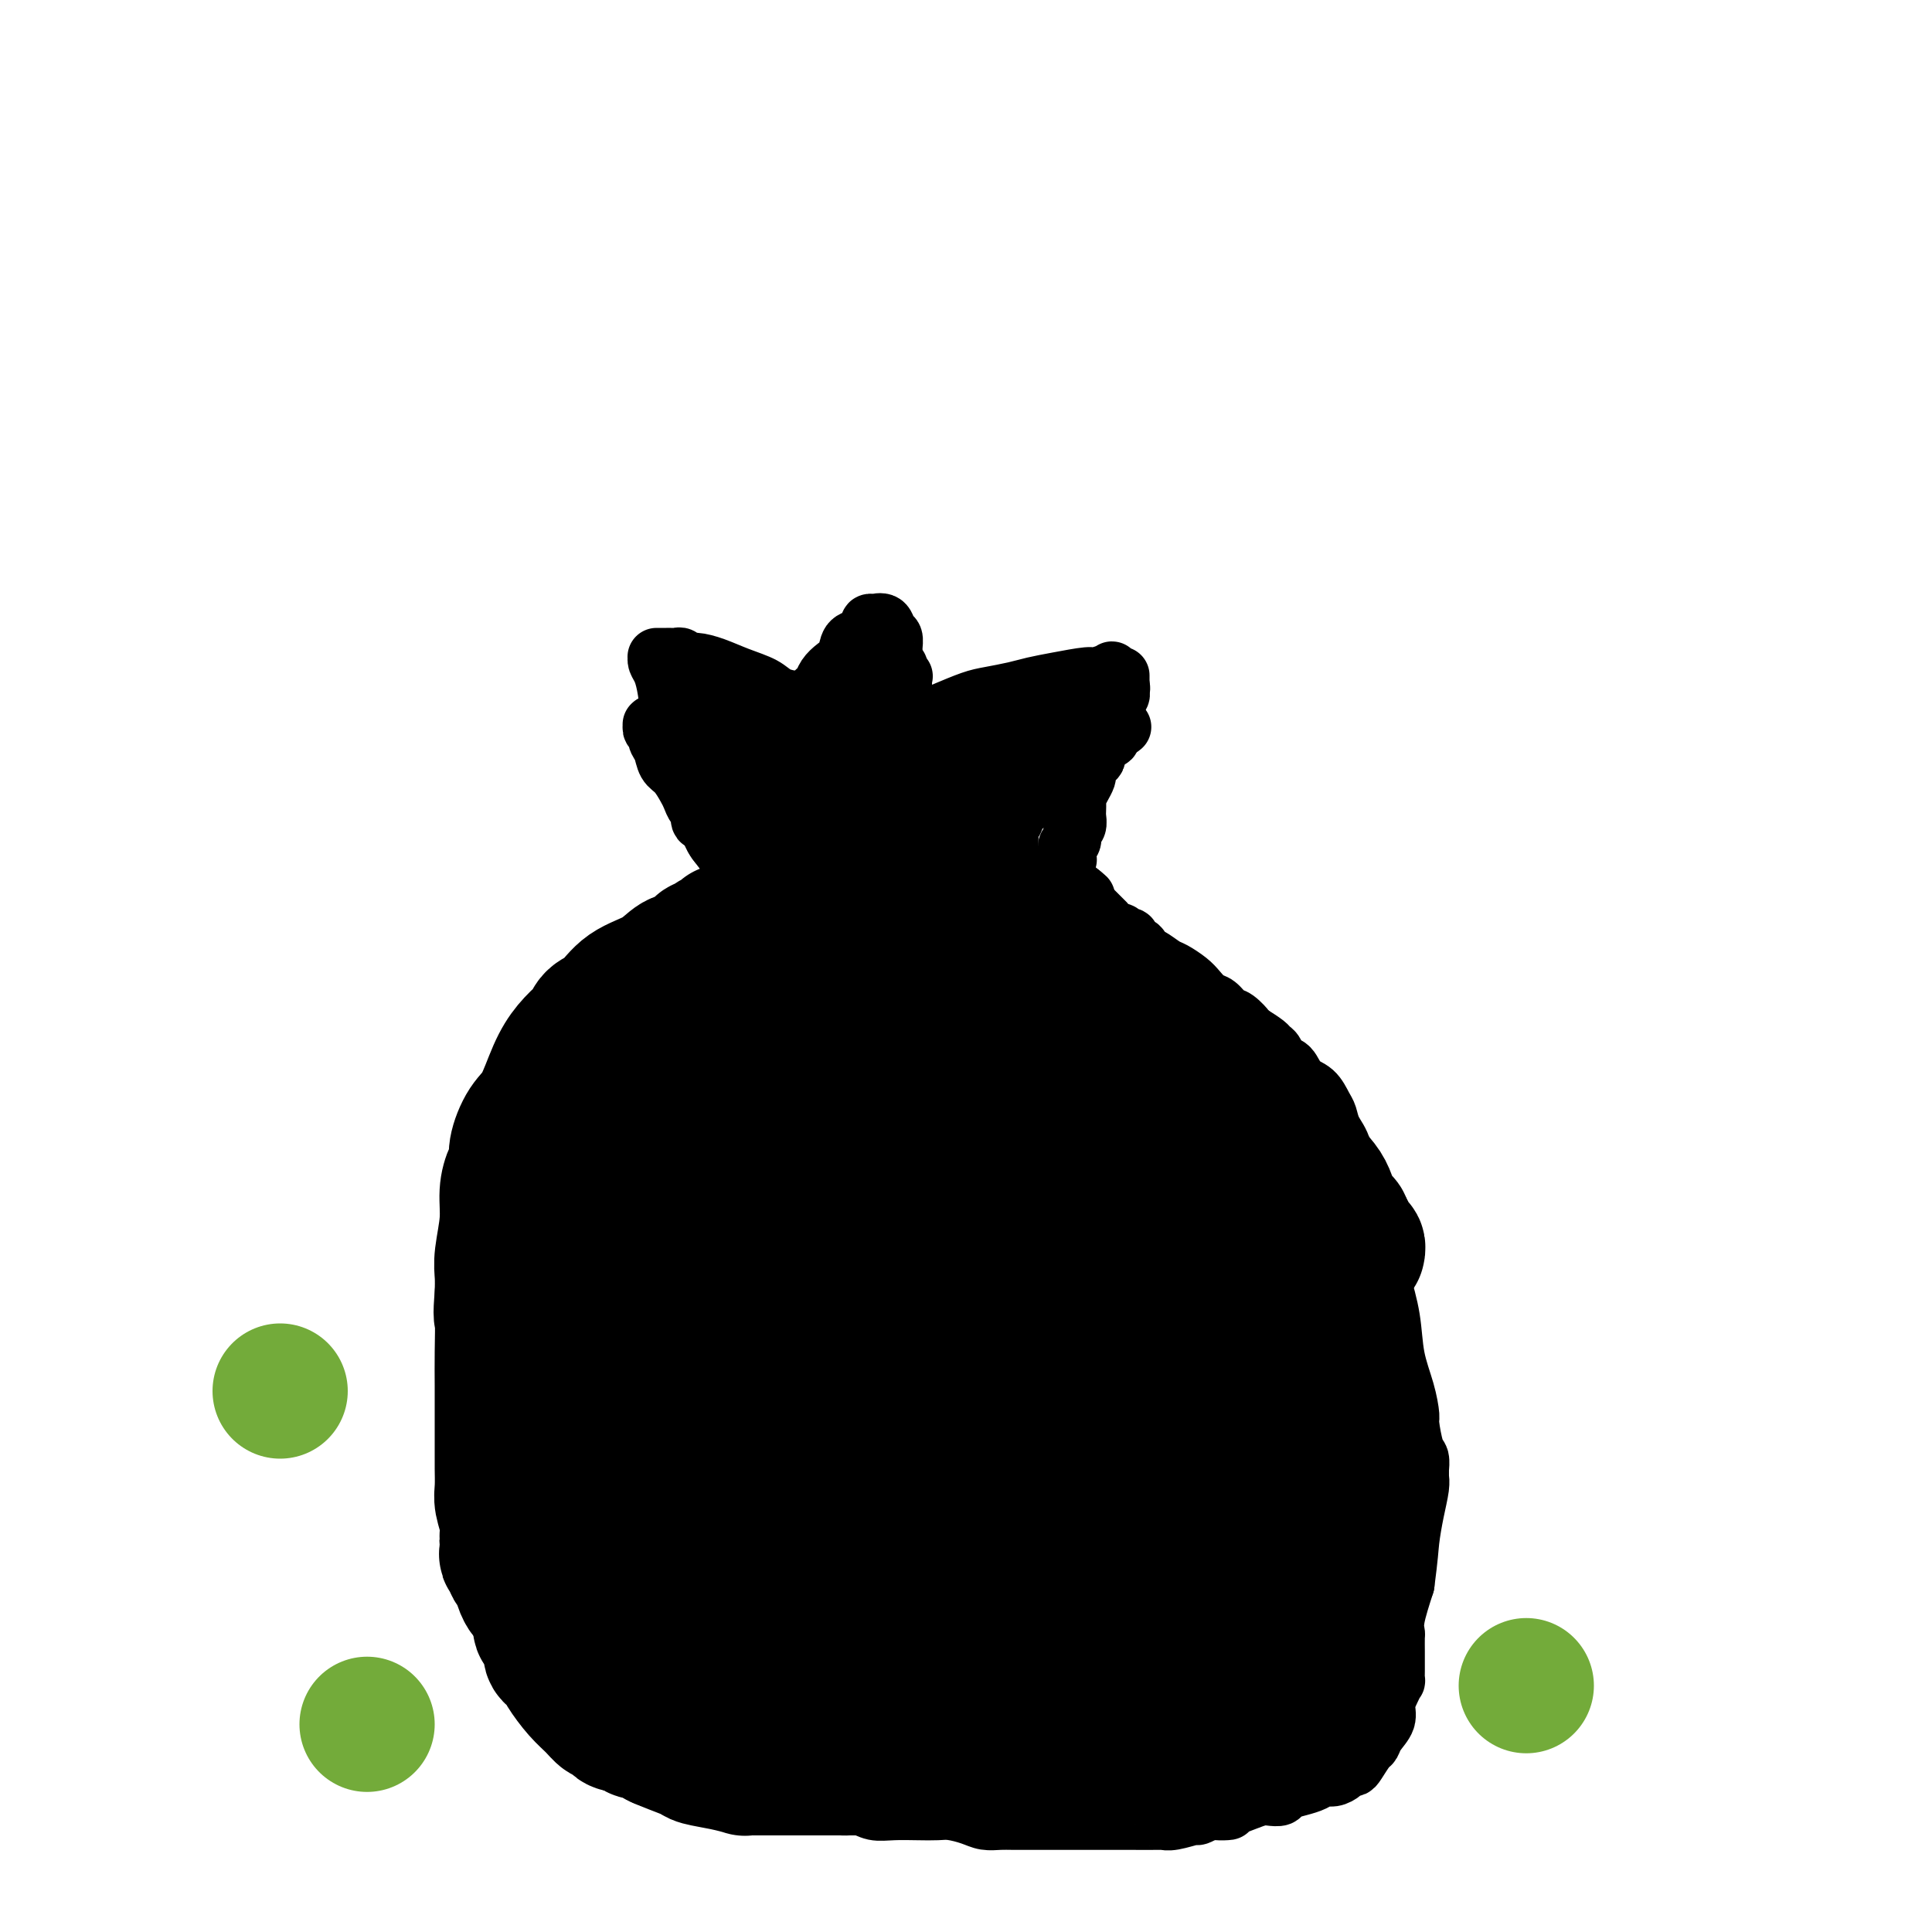 <svg viewBox='0 0 400 400' version='1.1' xmlns='http://www.w3.org/2000/svg' xmlns:xlink='http://www.w3.org/1999/xlink'><g fill='none' stroke='#000000' stroke-width='12' stroke-linecap='round' stroke-linejoin='round'><path d='M136,150c-0.030,0.000 -0.061,0.000 0,0c0.061,-0.000 0.212,-0.000 0,0c-0.212,0.000 -0.789,0.000 -1,0c-0.211,-0.000 -0.056,-0.001 0,0c0.056,0.001 0.014,0.005 0,0c-0.014,-0.005 0.000,-0.017 0,0c-0.000,0.017 -0.015,0.063 0,0c0.015,-0.063 0.060,-0.236 0,0c-0.060,0.236 -0.224,0.882 0,1c0.224,0.118 0.836,-0.293 1,0c0.164,0.293 -0.121,1.290 0,2c0.121,0.710 0.648,1.135 1,2c0.352,0.865 0.528,2.172 1,3c0.472,0.828 1.241,1.176 2,2c0.759,0.824 1.508,2.123 2,3c0.492,0.877 0.727,1.332 1,2c0.273,0.668 0.583,1.548 1,2c0.417,0.452 0.942,0.477 1,1c0.058,0.523 -0.349,1.545 0,2c0.349,0.455 1.454,0.345 2,1c0.546,0.655 0.532,2.077 1,3c0.468,0.923 1.418,1.347 2,2c0.582,0.653 0.796,1.534 1,2c0.204,0.466 0.398,0.516 1,1c0.602,0.484 1.611,1.401 2,2c0.389,0.599 0.157,0.878 0,1c-0.157,0.122 -0.238,0.085 0,0c0.238,-0.085 0.796,-0.219 1,0c0.204,0.219 0.055,0.790 0,1c-0.055,0.210 -0.016,0.060 0,0c0.016,-0.060 0.008,-0.030 0,0'/><path d='M155,183c2.989,4.871 0.962,0.549 0,-1c-0.962,-1.549 -0.859,-0.325 -1,0c-0.141,0.325 -0.527,-0.250 -1,-1c-0.473,-0.750 -1.033,-1.675 -2,-3c-0.967,-1.325 -2.342,-3.052 -3,-4c-0.658,-0.948 -0.600,-1.119 -1,-2c-0.400,-0.881 -1.259,-2.472 -2,-4c-0.741,-1.528 -1.364,-2.993 -2,-5c-0.636,-2.007 -1.284,-4.555 -2,-7c-0.716,-2.445 -1.498,-4.789 -2,-7c-0.502,-2.211 -0.723,-4.291 -1,-6c-0.277,-1.709 -0.610,-3.046 -1,-4c-0.390,-0.954 -0.836,-1.523 -1,-2c-0.164,-0.477 -0.045,-0.860 0,-1c0.045,-0.140 0.015,-0.038 0,0c-0.015,0.038 -0.015,0.010 0,0c0.015,-0.010 0.046,-0.003 0,0c-0.046,0.003 -0.167,0.001 0,0c0.167,-0.001 0.622,-0.001 1,0c0.378,0.001 0.678,0.004 1,0c0.322,-0.004 0.665,-0.016 1,0c0.335,0.016 0.661,0.059 1,0c0.339,-0.059 0.690,-0.220 1,0c0.310,0.220 0.579,0.821 1,1c0.421,0.179 0.993,-0.065 2,0c1.007,0.065 2.449,0.437 4,1c1.551,0.563 3.209,1.316 5,2c1.791,0.684 3.713,1.300 5,2c1.287,0.700 1.939,1.486 3,2c1.061,0.514 2.530,0.757 4,1'/><path d='M165,145c4.442,1.315 1.045,0.104 0,0c-1.045,-0.104 0.260,0.900 1,1c0.740,0.100 0.915,-0.705 1,-1c0.085,-0.295 0.079,-0.082 0,0c-0.079,0.082 -0.231,0.032 0,0c0.231,-0.032 0.846,-0.046 1,0c0.154,0.046 -0.152,0.154 0,0c0.152,-0.154 0.761,-0.569 1,-1c0.239,-0.431 0.108,-0.878 0,-1c-0.108,-0.122 -0.194,0.082 0,0c0.194,-0.082 0.667,-0.449 1,-1c0.333,-0.551 0.527,-1.285 1,-2c0.473,-0.715 1.226,-1.410 2,-2c0.774,-0.590 1.571,-1.075 2,-2c0.429,-0.925 0.492,-2.290 1,-3c0.508,-0.710 1.460,-0.765 2,-1c0.540,-0.235 0.667,-0.652 1,-1c0.333,-0.348 0.872,-0.629 1,-1c0.128,-0.371 -0.155,-0.833 0,-1c0.155,-0.167 0.748,-0.038 1,0c0.252,0.038 0.162,-0.016 0,0c-0.162,0.016 -0.397,0.102 0,0c0.397,-0.102 1.427,-0.392 2,0c0.573,0.392 0.688,1.466 1,2c0.312,0.534 0.819,0.529 1,1c0.181,0.471 0.034,1.417 0,2c-0.034,0.583 0.043,0.803 0,1c-0.043,0.197 -0.207,0.372 0,1c0.207,0.628 0.787,1.707 1,2c0.213,0.293 0.061,-0.202 0,0c-0.061,0.202 -0.030,1.101 0,2'/><path d='M186,140c1.001,2.123 1.004,1.932 1,2c-0.004,0.068 -0.016,0.396 0,1c0.016,0.604 0.061,1.485 0,2c-0.061,0.515 -0.227,0.664 0,1c0.227,0.336 0.849,0.861 1,1c0.151,0.139 -0.167,-0.106 0,0c0.167,0.106 0.818,0.564 1,1c0.182,0.436 -0.106,0.850 0,1c0.106,0.150 0.606,0.037 1,0c0.394,-0.037 0.683,0.002 1,0c0.317,-0.002 0.661,-0.046 1,0c0.339,0.046 0.672,0.181 1,0c0.328,-0.181 0.650,-0.678 1,-1c0.350,-0.322 0.729,-0.467 2,-1c1.271,-0.533 3.436,-1.452 5,-2c1.564,-0.548 2.528,-0.725 4,-1c1.472,-0.275 3.453,-0.647 5,-1c1.547,-0.353 2.661,-0.687 4,-1c1.339,-0.313 2.904,-0.607 5,-1c2.096,-0.393 4.722,-0.886 6,-1c1.278,-0.114 1.208,0.152 2,0c0.792,-0.152 2.447,-0.720 3,-1c0.553,-0.280 0.005,-0.271 0,0c-0.005,0.271 0.535,0.805 1,1c0.465,0.195 0.857,0.053 1,0c0.143,-0.053 0.038,-0.016 0,0c-0.038,0.016 -0.010,0.010 0,0c0.010,-0.010 0.003,-0.023 0,0c-0.003,0.023 -0.001,0.083 0,0c0.001,-0.083 0.000,-0.309 0,0c-0.000,0.309 -0.000,1.155 0,2'/><path d='M232,142c0.292,0.638 0.022,0.734 0,1c-0.022,0.266 0.204,0.701 0,1c-0.204,0.299 -0.839,0.462 -1,1c-0.161,0.538 0.150,1.453 0,2c-0.150,0.547 -0.762,0.728 -1,1c-0.238,0.272 -0.101,0.635 0,1c0.101,0.365 0.167,0.731 0,1c-0.167,0.269 -0.566,0.439 -1,1c-0.434,0.561 -0.904,1.512 -1,2c-0.096,0.488 0.181,0.513 0,1c-0.181,0.487 -0.819,1.436 -1,2c-0.181,0.564 0.095,0.743 0,1c-0.095,0.257 -0.561,0.593 -1,1c-0.439,0.407 -0.853,0.885 -1,1c-0.147,0.115 -0.029,-0.134 0,0c0.029,0.134 -0.031,0.651 0,1c0.031,0.349 0.152,0.531 0,1c-0.152,0.469 -0.577,1.224 -1,2c-0.423,0.776 -0.844,1.574 -1,2c-0.156,0.426 -0.046,0.480 0,1c0.046,0.520 0.027,1.505 0,2c-0.027,0.495 -0.064,0.500 0,1c0.064,0.500 0.227,1.495 0,2c-0.227,0.505 -0.846,0.522 -1,1c-0.154,0.478 0.156,1.419 0,2c-0.156,0.581 -0.778,0.804 -1,1c-0.222,0.196 -0.046,0.365 0,1c0.046,0.635 -0.039,1.737 0,2c0.039,0.263 0.203,-0.314 0,0c-0.203,0.314 -0.772,1.518 -1,2c-0.228,0.482 -0.114,0.241 0,0'/><path d='M220,180c-2.079,5.834 -1.275,1.419 -1,0c0.275,-1.419 0.021,0.158 0,1c-0.021,0.842 0.190,0.947 0,1c-0.190,0.053 -0.782,0.053 -1,0c-0.218,-0.053 -0.062,-0.159 0,0c0.062,0.159 0.031,0.582 0,1c-0.031,0.418 -0.061,0.830 0,1c0.061,0.170 0.212,0.098 0,0c-0.212,-0.098 -0.789,-0.222 -1,0c-0.211,0.222 -0.057,0.792 0,1c0.057,0.208 0.015,0.056 0,0c-0.015,-0.056 -0.004,-0.015 0,0c0.004,0.015 0.001,0.004 0,0c-0.001,-0.004 -0.000,-0.001 0,0c0.000,0.001 0.000,0.000 0,0c-0.000,-0.000 -0.000,-0.000 0,0c0.000,0.000 0.000,0.000 0,0c-0.000,-0.000 -0.000,-0.000 0,0'/><path d='M216,149c0.001,0.000 0.001,0.000 0,0c-0.001,-0.000 -0.004,-0.000 0,0c0.004,0.000 0.016,0.000 0,0c-0.016,-0.000 -0.061,-0.001 0,0c0.061,0.001 0.226,0.003 0,0c-0.226,-0.003 -0.843,-0.013 -1,0c-0.157,0.013 0.147,0.048 0,0c-0.147,-0.048 -0.746,-0.178 -1,0c-0.254,0.178 -0.163,0.666 0,1c0.163,0.334 0.397,0.516 0,1c-0.397,0.484 -1.427,1.271 -2,3c-0.573,1.729 -0.690,4.400 -1,6c-0.310,1.600 -0.814,2.130 -1,3c-0.186,0.870 -0.054,2.079 0,3c0.054,0.921 0.028,1.555 0,2c-0.028,0.445 -0.060,0.700 0,1c0.060,0.300 0.212,0.646 0,1c-0.212,0.354 -0.789,0.715 -1,1c-0.211,0.285 -0.057,0.492 0,1c0.057,0.508 0.015,1.316 0,2c-0.015,0.684 -0.004,1.244 0,2c0.004,0.756 0.001,1.708 0,2c-0.001,0.292 -0.001,-0.075 0,0c0.001,0.075 0.001,0.594 0,1c-0.001,0.406 -0.004,0.700 0,1c0.004,0.300 0.015,0.605 0,1c-0.015,0.395 -0.056,0.879 0,1c0.056,0.121 0.207,-0.121 0,0c-0.207,0.121 -0.774,0.606 -1,1c-0.226,0.394 -0.113,0.697 0,1'/><path d='M208,184c-0.553,4.863 0.063,2.021 0,1c-0.063,-1.021 -0.806,-0.221 -1,0c-0.194,0.221 0.159,-0.137 0,0c-0.159,0.137 -0.831,0.768 -1,1c-0.169,0.232 0.166,0.066 0,0c-0.166,-0.066 -0.833,-0.032 -1,0c-0.167,0.032 0.166,0.061 0,0c-0.166,-0.061 -0.832,-0.213 -1,0c-0.168,0.213 0.161,0.789 0,1c-0.161,0.211 -0.814,0.057 -1,0c-0.186,-0.057 0.095,-0.015 -1,0c-1.095,0.015 -3.564,0.004 -6,0c-2.436,-0.004 -4.837,-0.001 -7,0c-2.163,0.001 -4.086,0.000 -6,0c-1.914,-0.000 -3.819,-0.000 -5,0c-1.181,0.000 -1.639,0.000 -2,0c-0.361,-0.000 -0.625,-0.000 -1,0c-0.375,0.000 -0.860,0.000 -1,0c-0.140,-0.000 0.064,-0.000 0,0c-0.064,0.000 -0.395,0.000 -1,0c-0.605,-0.000 -1.483,-0.000 -2,0c-0.517,0.000 -0.675,0.000 -1,0c-0.325,-0.000 -0.819,-0.000 -1,0c-0.181,0.000 -0.048,0.000 0,0c0.048,-0.000 0.013,-0.000 0,0c-0.013,0.000 -0.003,0.000 0,0c0.003,-0.000 0.001,-0.000 0,0c-0.001,0.000 -0.000,0.000 0,0c0.000,-0.000 0.000,-0.000 0,0c-0.000,0.000 -0.000,0.000 0,0c0.000,-0.000 0.000,-0.000 0,0'/><path d='M169,187c-5.246,-0.162 -1.361,-0.568 0,-1c1.361,-0.432 0.198,-0.890 0,-1c-0.198,-0.110 0.569,0.128 1,0c0.431,-0.128 0.528,-0.622 1,-1c0.472,-0.378 1.320,-0.641 2,-1c0.680,-0.359 1.191,-0.814 2,-1c0.809,-0.186 1.918,-0.102 3,0c1.082,0.102 2.139,0.224 3,0c0.861,-0.224 1.525,-0.792 2,-1c0.475,-0.208 0.760,-0.056 1,0c0.240,0.056 0.437,0.015 1,0c0.563,-0.015 1.494,-0.003 2,0c0.506,0.003 0.586,-0.003 1,0c0.414,0.003 1.161,0.015 2,0c0.839,-0.015 1.769,-0.057 2,0c0.231,0.057 -0.236,0.211 0,0c0.236,-0.211 1.174,-0.789 2,-1c0.826,-0.211 1.541,-0.057 2,0c0.459,0.057 0.663,0.015 1,0c0.337,-0.015 0.808,-0.003 1,0c0.192,0.003 0.107,-0.003 0,0c-0.107,0.003 -0.235,0.016 0,0c0.235,-0.016 0.832,-0.060 1,0c0.168,0.060 -0.092,0.224 0,0c0.092,-0.224 0.536,-0.834 1,-1c0.464,-0.166 0.947,0.114 1,0c0.053,-0.114 -0.323,-0.622 0,-1c0.323,-0.378 1.344,-0.627 2,-1c0.656,-0.373 0.946,-0.870 1,-1c0.054,-0.130 -0.127,0.106 0,0c0.127,-0.106 0.564,-0.553 1,-1'/><path d='M205,175c1.252,-1.014 0.380,-1.049 0,-1c-0.380,0.049 -0.270,0.180 0,0c0.270,-0.180 0.698,-0.673 1,-1c0.302,-0.327 0.476,-0.488 1,-1c0.524,-0.512 1.397,-1.375 2,-2c0.603,-0.625 0.935,-1.012 1,-1c0.065,0.012 -0.136,0.425 0,0c0.136,-0.425 0.610,-1.686 1,-2c0.390,-0.314 0.696,0.320 1,0c0.304,-0.320 0.607,-1.592 1,-2c0.393,-0.408 0.876,0.049 1,0c0.124,-0.049 -0.110,-0.605 0,-1c0.110,-0.395 0.565,-0.628 1,-1c0.435,-0.372 0.848,-0.884 1,-1c0.152,-0.116 0.041,0.165 0,0c-0.041,-0.165 -0.011,-0.776 0,-1c0.011,-0.224 0.003,-0.060 0,0c-0.003,0.060 -0.001,0.016 0,0c0.001,-0.016 0.000,-0.004 0,0c-0.000,0.004 -0.000,0.001 0,0c0.000,-0.001 0.000,-0.000 0,0c-0.000,0.000 -0.000,0.000 0,0'/><path d='M224,160c0.000,0.000 0.000,0.000 0,0c-0.000,-0.000 -0.000,-0.000 0,0c0.000,0.000 0.000,0.001 0,0c-0.000,-0.001 -0.001,-0.003 0,0c0.001,0.003 0.003,0.012 0,0c-0.003,-0.012 -0.011,-0.044 0,0c0.011,0.044 0.042,0.166 0,0c-0.042,-0.166 -0.156,-0.619 0,-1c0.156,-0.381 0.581,-0.689 1,-1c0.419,-0.311 0.830,-0.623 1,-1c0.170,-0.377 0.098,-0.818 0,-1c-0.098,-0.182 -0.223,-0.105 0,0c0.223,0.105 0.793,0.238 1,0c0.207,-0.238 0.053,-0.848 0,-1c-0.053,-0.152 -0.003,0.156 0,0c0.003,-0.156 -0.040,-0.774 0,-1c0.040,-0.226 0.165,-0.061 0,0c-0.165,0.061 -0.619,0.017 -1,0c-0.381,-0.017 -0.690,-0.006 -1,0c-0.310,0.006 -0.622,0.006 -1,0c-0.378,-0.006 -0.823,-0.017 -1,0c-0.177,0.017 -0.088,0.061 0,0c0.088,-0.061 0.175,-0.228 0,0c-0.175,0.228 -0.610,0.853 -1,1c-0.390,0.147 -0.733,-0.182 -1,0c-0.267,0.182 -0.456,0.874 -1,1c-0.544,0.126 -1.441,-0.314 -2,0c-0.559,0.314 -0.779,1.383 -1,2c-0.221,0.617 -0.444,0.781 -1,1c-0.556,0.219 -1.445,0.491 -2,1c-0.555,0.509 -0.778,1.254 -1,2'/><path d='M213,162c-1.131,1.101 -1.458,0.853 -2,1c-0.542,0.147 -1.299,0.688 -2,1c-0.701,0.312 -1.347,0.395 -2,1c-0.653,0.605 -1.312,1.731 -2,2c-0.688,0.269 -1.403,-0.320 -2,0c-0.597,0.320 -1.074,1.549 -2,2c-0.926,0.451 -2.300,0.124 -3,0c-0.700,-0.124 -0.726,-0.045 -1,0c-0.274,0.045 -0.797,0.057 -1,0c-0.203,-0.057 -0.087,-0.184 -1,0c-0.913,0.184 -2.855,0.679 -4,1c-1.145,0.321 -1.493,0.468 -4,1c-2.507,0.532 -7.173,1.449 -10,2c-2.827,0.551 -3.815,0.736 -5,1c-1.185,0.264 -2.566,0.607 -3,1c-0.434,0.393 0.080,0.837 0,1c-0.080,0.163 -0.753,0.044 -1,0c-0.247,-0.044 -0.066,-0.012 0,0c0.066,0.012 0.018,0.003 0,0c-0.018,-0.003 -0.005,-0.001 0,0c0.005,0.001 0.001,0.000 0,0c-0.001,-0.000 -0.000,-0.000 0,0c0.000,0.000 0.000,0.000 0,0c-0.000,-0.000 -0.000,-0.000 0,0c0.000,0.000 0.000,0.000 0,0c-0.000,-0.000 -0.000,-0.000 0,0c0.000,0.000 0.000,0.000 0,0c-0.000,-0.000 -0.000,-0.000 0,0c0.000,0.000 0.000,0.000 0,0c-0.000,-0.000 -0.000,-0.000 0,0c0.000,0.000 0.000,0.000 0,0'/><path d='M168,176c-5.100,1.086 -1.351,0.302 0,0c1.351,-0.302 0.303,-0.121 0,0c-0.303,0.121 0.140,0.183 0,0c-0.140,-0.183 -0.862,-0.612 -1,-1c-0.138,-0.388 0.309,-0.734 0,-1c-0.309,-0.266 -1.375,-0.453 -2,-1c-0.625,-0.547 -0.810,-1.455 -1,-2c-0.190,-0.545 -0.384,-0.729 -1,-1c-0.616,-0.271 -1.653,-0.631 -2,-1c-0.347,-0.369 -0.005,-0.748 0,-1c0.005,-0.252 -0.328,-0.377 -1,-1c-0.672,-0.623 -1.682,-1.743 -2,-2c-0.318,-0.257 0.055,0.349 0,0c-0.055,-0.349 -0.538,-1.654 -1,-2c-0.462,-0.346 -0.902,0.265 -1,0c-0.098,-0.265 0.146,-1.408 0,-2c-0.146,-0.592 -0.682,-0.635 -1,-1c-0.318,-0.365 -0.418,-1.053 -1,-2c-0.582,-0.947 -1.644,-2.152 -3,-4c-1.356,-1.848 -3.004,-4.337 -4,-6c-0.996,-1.663 -1.339,-2.498 -2,-3c-0.661,-0.502 -1.641,-0.670 -2,-1c-0.359,-0.330 -0.096,-0.820 0,-1c0.096,-0.180 0.026,-0.048 0,0c-0.026,0.048 -0.007,0.013 0,0c0.007,-0.013 0.002,-0.003 0,0c-0.002,0.003 -0.000,0.001 0,0c0.000,-0.001 0.000,-0.000 0,0c-0.000,0.000 -0.000,0.000 0,0c0.000,-0.000 0.000,-0.000 0,0'/><path d='M143,143c-3.852,-5.108 -0.982,-1.377 0,0c0.982,1.377 0.077,0.401 0,0c-0.077,-0.401 0.674,-0.229 1,0c0.326,0.229 0.225,0.513 1,1c0.775,0.487 2.424,1.176 4,2c1.576,0.824 3.080,1.783 5,3c1.920,1.217 4.258,2.694 6,4c1.742,1.306 2.888,2.443 4,3c1.112,0.557 2.188,0.534 3,1c0.812,0.466 1.358,1.423 2,2c0.642,0.577 1.379,0.776 2,1c0.621,0.224 1.126,0.475 2,1c0.874,0.525 2.117,1.325 3,2c0.883,0.675 1.406,1.224 2,2c0.594,0.776 1.258,1.780 2,2c0.742,0.220 1.561,-0.344 2,0c0.439,0.344 0.499,1.595 1,2c0.501,0.405 1.445,-0.035 2,0c0.555,0.035 0.723,0.545 1,1c0.277,0.455 0.663,0.854 1,1c0.337,0.146 0.626,0.039 1,0c0.374,-0.039 0.832,-0.010 1,0c0.168,0.010 0.045,0.003 0,0c-0.045,-0.003 -0.012,-0.001 0,0c0.012,0.001 0.003,0.000 0,0c-0.003,-0.000 -0.001,-0.000 0,0c0.001,0.000 0.000,0.000 0,0c-0.000,-0.000 -0.000,-0.000 0,0c0.000,0.000 0.000,0.000 0,0c-0.000,-0.000 -0.000,-0.000 0,0c0.000,0.000 0.000,0.000 0,0'/><path d='M189,171c7.119,4.330 1.917,1.156 0,0c-1.917,-1.156 -0.551,-0.295 0,0c0.551,0.295 0.285,0.024 0,0c-0.285,-0.024 -0.589,0.201 -1,0c-0.411,-0.201 -0.929,-0.826 -1,-1c-0.071,-0.174 0.305,0.103 0,0c-0.305,-0.103 -1.289,-0.587 -2,-1c-0.711,-0.413 -1.147,-0.756 -2,-1c-0.853,-0.244 -2.123,-0.390 -3,-1c-0.877,-0.610 -1.360,-1.684 -2,-2c-0.640,-0.316 -1.437,0.127 -2,0c-0.563,-0.127 -0.893,-0.822 -1,-1c-0.107,-0.178 0.008,0.162 -1,0c-1.008,-0.162 -3.138,-0.824 -4,-1c-0.862,-0.176 -0.455,0.135 -1,0c-0.545,-0.135 -2.043,-0.716 -3,-1c-0.957,-0.284 -1.374,-0.272 -2,0c-0.626,0.272 -1.460,0.804 -2,1c-0.540,0.196 -0.785,0.056 -1,0c-0.215,-0.056 -0.401,-0.029 -1,0c-0.599,0.029 -1.611,0.059 -2,0c-0.389,-0.059 -0.157,-0.208 0,0c0.157,0.208 0.237,0.774 0,1c-0.237,0.226 -0.791,0.113 -1,0c-0.209,-0.113 -0.071,-0.226 0,0c0.071,0.226 0.077,0.793 0,1c-0.077,0.207 -0.237,0.056 0,0c0.237,-0.056 0.872,-0.015 1,0c0.128,0.015 -0.249,0.004 0,0c0.249,-0.004 1.125,-0.002 2,0'/><path d='M160,165c0.426,0.309 0.491,0.083 1,0c0.509,-0.083 1.461,-0.022 2,0c0.539,0.022 0.665,0.006 1,0c0.335,-0.006 0.878,-0.002 1,0c0.122,0.002 -0.177,0.001 0,0c0.177,-0.001 0.831,-0.004 1,0c0.169,0.004 -0.147,0.015 0,0c0.147,-0.015 0.757,-0.056 1,0c0.243,0.056 0.118,0.207 0,0c-0.118,-0.207 -0.228,-0.773 0,-1c0.228,-0.227 0.793,-0.114 1,0c0.207,0.114 0.054,0.228 0,0c-0.054,-0.228 -0.010,-0.800 0,-1c0.010,-0.200 -0.014,-0.028 0,0c0.014,0.028 0.066,-0.089 0,0c-0.066,0.089 -0.249,0.383 0,0c0.249,-0.383 0.931,-1.444 1,-2c0.069,-0.556 -0.475,-0.607 0,-1c0.475,-0.393 1.970,-1.128 3,-2c1.030,-0.872 1.597,-1.880 2,-3c0.403,-1.120 0.644,-2.353 1,-3c0.356,-0.647 0.827,-0.709 1,-1c0.173,-0.291 0.046,-0.810 0,-1c-0.046,-0.190 -0.012,-0.051 0,0c0.012,0.051 0.003,0.014 0,0c-0.003,-0.014 -0.001,-0.004 0,0c0.001,0.004 0.000,0.001 0,0c-0.000,-0.001 -0.000,-0.000 0,0c0.000,0.000 0.000,0.000 0,0c-0.000,-0.000 -0.000,-0.000 0,0c0.000,0.000 0.000,0.000 0,0'/><path d='M176,150c1.548,-2.321 0.417,-0.625 0,0c-0.417,0.625 -0.119,0.179 0,0c0.119,-0.179 0.060,-0.089 0,0'/><path d='M187,140c0.112,-0.000 0.223,-0.000 0,0c-0.223,0.000 -0.781,0.000 -1,0c-0.219,-0.000 -0.100,-0.001 0,0c0.100,0.001 0.180,0.003 0,0c-0.180,-0.003 -0.622,-0.011 -1,0c-0.378,0.011 -0.694,0.040 -1,0c-0.306,-0.040 -0.604,-0.150 -1,0c-0.396,0.150 -0.891,0.560 -1,1c-0.109,0.440 0.167,0.910 0,1c-0.167,0.090 -0.777,-0.201 -1,0c-0.223,0.201 -0.060,0.894 0,1c0.060,0.106 0.016,-0.376 0,0c-0.016,0.376 -0.005,1.608 0,2c0.005,0.392 0.005,-0.058 0,0c-0.005,0.058 -0.013,0.624 0,1c0.013,0.376 0.049,0.563 0,1c-0.049,0.437 -0.182,1.125 0,2c0.182,0.875 0.678,1.936 1,3c0.322,1.064 0.470,2.130 1,3c0.530,0.870 1.441,1.543 2,2c0.559,0.457 0.766,0.697 1,1c0.234,0.303 0.497,0.669 1,1c0.503,0.331 1.248,0.629 2,1c0.752,0.371 1.512,0.817 2,1c0.488,0.183 0.703,0.102 1,0c0.297,-0.102 0.676,-0.226 1,0c0.324,0.226 0.592,0.803 1,1c0.408,0.197 0.955,0.014 1,0c0.045,-0.014 -0.410,0.141 0,0c0.410,-0.141 1.687,-0.576 3,-1c1.313,-0.424 2.661,-0.835 4,-1c1.339,-0.165 2.670,-0.082 4,0'/><path d='M206,160c2.674,-0.552 3.357,-0.933 4,-1c0.643,-0.067 1.244,0.178 2,0c0.756,-0.178 1.667,-0.780 2,-1c0.333,-0.220 0.089,-0.059 0,0c-0.089,0.059 -0.024,0.016 0,0c0.024,-0.016 0.006,-0.004 0,0c-0.006,0.004 -0.002,0.001 0,0c0.002,-0.001 0.000,-0.000 0,0c-0.000,0.000 0.000,0.000 0,0c-0.000,-0.000 -0.001,-0.000 0,0c0.001,0.000 0.002,0.000 0,0c-0.002,-0.000 -0.009,-0.000 0,0c0.009,0.000 0.033,0.000 0,0c-0.033,-0.000 -0.121,-0.000 0,0c0.121,0.000 0.453,0.000 0,0c-0.453,-0.000 -1.689,-0.000 -2,0c-0.311,0.000 0.305,0.000 0,0c-0.305,-0.000 -1.531,-0.000 -2,0c-0.469,0.000 -0.182,0.000 0,0c0.182,-0.000 0.259,-0.000 0,0c-0.259,0.000 -0.854,0.000 -1,0c-0.146,-0.000 0.157,-0.000 0,0c-0.157,0.000 -0.774,0.000 -1,0c-0.226,-0.000 -0.061,-0.000 0,0c0.061,0.000 0.016,0.000 0,0c-0.016,-0.000 -0.004,-0.000 0,0c0.004,0.000 0.001,0.000 0,0c-0.001,0.000 -0.000,-0.000 0,0c0.000,0.000 0.000,0.000 0,0c-0.000,0.000 -0.000,-0.000 0,0c0.000,0.000 0.000,0.000 0,0'/><path d='M208,158c-1.000,0.000 -0.500,0.000 0,0'/><path d='M200,172c-0.000,-0.000 -0.000,-0.000 0,0c0.000,0.000 0.000,0.001 0,0c-0.000,-0.001 -0.000,-0.004 0,0c0.000,0.004 0.000,0.015 0,0c-0.000,-0.015 -0.001,-0.056 0,0c0.001,0.056 0.003,0.208 0,0c-0.003,-0.208 -0.012,-0.777 0,-1c0.012,-0.223 0.044,-0.102 0,0c-0.044,0.102 -0.163,0.183 0,0c0.163,-0.183 0.609,-0.629 1,-1c0.391,-0.371 0.728,-0.666 1,-1c0.272,-0.334 0.481,-0.708 1,-1c0.519,-0.292 1.350,-0.502 2,-1c0.650,-0.498 1.120,-1.285 2,-2c0.880,-0.715 2.172,-1.357 3,-2c0.828,-0.643 1.194,-1.287 2,-2c0.806,-0.713 2.051,-1.497 3,-2c0.949,-0.503 1.601,-0.726 2,-1c0.399,-0.274 0.544,-0.599 1,-1c0.456,-0.401 1.221,-0.878 2,-1c0.779,-0.122 1.570,0.111 2,0c0.430,-0.111 0.497,-0.566 1,-1c0.503,-0.434 1.440,-0.847 2,-1c0.560,-0.153 0.741,-0.045 1,0c0.259,0.045 0.595,0.027 1,0c0.405,-0.027 0.879,-0.064 1,0c0.121,0.064 -0.111,0.227 0,0c0.111,-0.227 0.566,-0.844 1,-1c0.434,-0.156 0.848,0.150 1,0c0.152,-0.150 0.044,-0.757 0,-1c-0.044,-0.243 -0.022,-0.121 0,0'/><path d='M230,152c4.641,-3.033 1.244,-0.617 0,0c-1.244,0.617 -0.333,-0.567 0,-1c0.333,-0.433 0.089,-0.116 0,0c-0.089,0.116 -0.022,0.031 0,0c0.022,-0.031 -0.000,-0.008 0,0c0.000,0.008 0.023,0.002 0,0c-0.023,-0.002 -0.093,-0.001 0,0c0.093,0.001 0.349,0.000 0,0c-0.349,-0.000 -1.304,-0.001 -2,0c-0.696,0.001 -1.135,0.004 -2,0c-0.865,-0.004 -2.158,-0.015 -3,0c-0.842,0.015 -1.234,0.057 -2,0c-0.766,-0.057 -1.907,-0.212 -3,0c-1.093,0.212 -2.139,0.793 -3,1c-0.861,0.207 -1.537,0.042 -2,0c-0.463,-0.042 -0.714,0.040 -1,0c-0.286,-0.040 -0.606,-0.203 -1,0c-0.394,0.203 -0.860,0.772 -1,1c-0.140,0.228 0.046,0.113 0,0c-0.046,-0.113 -0.323,-0.226 -1,0c-0.677,0.226 -1.753,0.792 -2,1c-0.247,0.208 0.336,0.060 0,0c-0.336,-0.060 -1.591,-0.031 -2,0c-0.409,0.031 0.026,0.065 0,0c-0.026,-0.065 -0.514,-0.228 -1,0c-0.486,0.228 -0.970,0.846 -1,1c-0.030,0.154 0.392,-0.155 0,0c-0.392,0.155 -1.600,0.773 -2,1c-0.400,0.227 0.008,0.061 0,0c-0.008,-0.061 -0.431,-0.017 -1,0c-0.569,0.017 -1.285,0.009 -2,0'/><path d='M198,156c-5.609,0.796 -3.630,0.788 -4,1c-0.370,0.212 -3.088,0.646 -5,1c-1.912,0.354 -3.018,0.630 -4,1c-0.982,0.370 -1.839,0.835 -2,1c-0.161,0.165 0.374,0.029 0,0c-0.374,-0.029 -1.659,0.049 -2,0c-0.341,-0.049 0.260,-0.223 0,0c-0.260,0.223 -1.383,0.844 -2,1c-0.617,0.156 -0.729,-0.154 -1,0c-0.271,0.154 -0.702,0.773 -1,1c-0.298,0.227 -0.464,0.061 -1,0c-0.536,-0.061 -1.443,-0.016 -2,0c-0.557,0.016 -0.765,0.004 -2,0c-1.235,-0.004 -3.497,-0.001 -5,0c-1.503,0.001 -2.248,0.000 -3,0c-0.752,-0.000 -1.512,-0.000 -2,0c-0.488,0.000 -0.705,0.000 -1,0c-0.295,-0.000 -0.667,-0.000 -1,0c-0.333,0.000 -0.625,-0.000 -1,0c-0.375,0.000 -0.833,0.000 -1,0c-0.167,-0.000 -0.045,-0.000 0,0c0.045,0.000 0.012,0.000 0,0c-0.012,-0.000 -0.003,-0.001 0,0c0.003,0.001 0.000,0.004 0,0c-0.000,-0.004 0.002,-0.017 0,0c-0.002,0.017 -0.009,0.062 0,0c0.009,-0.062 0.033,-0.233 0,0c-0.033,0.233 -0.124,0.870 0,1c0.124,0.130 0.464,-0.249 1,0c0.536,0.249 1.268,1.124 2,2'/><path d='M161,165c0.642,0.870 0.746,1.543 1,2c0.254,0.457 0.659,0.696 1,1c0.341,0.304 0.617,0.673 1,1c0.383,0.327 0.872,0.614 1,1c0.128,0.386 -0.106,0.873 0,1c0.106,0.127 0.550,-0.106 1,0c0.450,0.106 0.905,0.550 1,1c0.095,0.450 -0.171,0.905 0,1c0.171,0.095 0.778,-0.171 1,0c0.222,0.171 0.060,0.778 0,1c-0.060,0.222 -0.016,0.060 0,0c0.016,-0.060 0.004,-0.016 0,0c-0.004,0.016 -0.001,0.004 0,0c0.001,-0.004 -0.001,-0.001 0,0c0.001,0.001 0.004,0.000 0,0c-0.004,-0.000 -0.015,-0.000 0,0c0.015,0.000 0.056,0.000 0,0c-0.056,-0.000 -0.207,-0.000 0,0c0.207,0.000 0.774,0.000 1,0c0.226,-0.000 0.113,-0.000 0,0'/><path d='M150,157c0.008,0.000 0.016,0.000 0,0c-0.016,-0.000 -0.057,-0.000 0,0c0.057,0.000 0.211,0.000 0,0c-0.211,-0.000 -0.789,-0.000 -1,0c-0.211,0.000 -0.056,0.000 0,0c0.056,-0.000 0.014,-0.000 0,0c-0.014,0.000 0.000,0.000 0,0c-0.000,-0.000 -0.016,-0.001 0,0c0.016,0.001 0.063,0.002 0,0c-0.063,-0.002 -0.236,-0.009 0,0c0.236,0.009 0.882,0.034 1,0c0.118,-0.034 -0.292,-0.126 0,0c0.292,0.126 1.285,0.471 2,1c0.715,0.529 1.150,1.241 2,2c0.850,0.759 2.115,1.564 3,2c0.885,0.436 1.392,0.502 2,1c0.608,0.498 1.319,1.429 2,2c0.681,0.571 1.331,0.784 2,1c0.669,0.216 1.356,0.436 2,1c0.644,0.564 1.245,1.471 2,2c0.755,0.529 1.665,0.681 2,1c0.335,0.319 0.096,0.805 0,1c-0.096,0.195 -0.048,0.097 0,0'/><path d='M158,161c-0.000,0.000 -0.000,0.000 0,0c0.000,-0.000 0.000,-0.000 0,0c-0.000,0.000 -0.000,0.000 0,0c0.000,-0.000 0.001,-0.001 0,0c-0.001,0.001 -0.004,0.003 0,0c0.004,-0.003 0.016,-0.012 0,0c-0.016,0.012 -0.061,0.045 0,0c0.061,-0.045 0.228,-0.167 0,0c-0.228,0.167 -0.850,0.622 -1,1c-0.150,0.378 0.171,0.680 0,1c-0.171,0.320 -0.834,0.659 -1,1c-0.166,0.341 0.166,0.682 0,1c-0.166,0.318 -0.829,0.611 -1,1c-0.171,0.389 0.150,0.874 0,1c-0.150,0.126 -0.772,-0.107 -1,0c-0.228,0.107 -0.061,0.554 0,1c0.061,0.446 0.016,0.889 0,1c-0.016,0.111 -0.004,-0.111 0,0c0.004,0.111 0.001,0.556 0,1c-0.001,0.444 -0.000,0.889 0,1c0.000,0.111 0.000,-0.110 0,0c-0.000,0.110 -0.000,0.551 0,1c0.000,0.449 0.000,0.905 0,1c-0.000,0.095 -0.000,-0.171 0,0c0.000,0.171 0.000,0.778 0,1c-0.000,0.222 -0.000,0.060 0,0c0.000,-0.060 0.000,-0.016 0,0c-0.000,0.016 -0.000,0.004 0,0c0.000,-0.004 0.000,-0.001 0,0c-0.000,0.001 -0.000,0.000 0,0c0.000,-0.000 0.000,-0.000 0,0'/><path d='M154,174c-0.622,2.022 -0.178,0.578 0,0c0.178,-0.578 0.089,-0.289 0,0'/><path d='M157,189c-0.000,-0.000 -0.000,-0.000 0,0c0.000,0.000 0.000,0.000 0,0c-0.000,-0.000 -0.000,-0.000 0,0c0.000,0.000 0.000,0.000 0,0c-0.000,-0.000 -0.000,-0.000 0,0c0.000,0.000 0.000,0.000 0,0c-0.000,-0.000 -0.000,-0.000 0,0c0.000,0.000 0.000,0.000 0,0c-0.000,-0.000 -0.000,-0.000 0,0c0.000,0.000 0.000,0.000 0,0c-0.000,-0.000 -0.000,-0.000 0,0c0.000,0.000 0.001,0.000 0,0c-0.001,-0.000 -0.004,-0.000 0,0c0.004,0.000 0.015,0.000 0,0c-0.015,-0.000 -0.055,-0.000 0,0c0.055,0.000 0.207,0.000 0,0c-0.207,-0.000 -0.773,-0.001 -1,0c-0.227,0.001 -0.115,0.003 0,0c0.115,-0.003 0.234,-0.011 0,0c-0.234,0.011 -0.822,0.042 -1,0c-0.178,-0.042 0.053,-0.155 0,0c-0.053,0.155 -0.391,0.580 -1,1c-0.609,0.420 -1.490,0.834 -2,1c-0.510,0.166 -0.648,0.082 -1,0c-0.352,-0.082 -0.917,-0.162 -1,0c-0.083,0.162 0.314,0.564 0,1c-0.314,0.436 -1.341,0.904 -2,1c-0.659,0.096 -0.950,-0.180 -1,0c-0.050,0.180 0.140,0.818 0,1c-0.140,0.182 -0.612,-0.091 -1,0c-0.388,0.091 -0.694,0.545 -1,1'/><path d='M145,195c-1.808,1.189 -0.329,1.162 0,1c0.329,-0.162 -0.492,-0.459 -1,0c-0.508,0.459 -0.705,1.673 -1,2c-0.295,0.327 -0.690,-0.233 -1,0c-0.310,0.233 -0.537,1.258 -1,2c-0.463,0.742 -1.164,1.199 -2,2c-0.836,0.801 -1.809,1.944 -3,3c-1.191,1.056 -2.600,2.023 -4,3c-1.400,0.977 -2.791,1.963 -4,3c-1.209,1.037 -2.235,2.123 -3,3c-0.765,0.877 -1.270,1.543 -2,2c-0.730,0.457 -1.687,0.703 -2,1c-0.313,0.297 0.018,0.645 0,1c-0.018,0.355 -0.386,0.719 -1,1c-0.614,0.281 -1.475,0.481 -2,1c-0.525,0.519 -0.714,1.357 -1,2c-0.286,0.643 -0.668,1.091 -1,2c-0.332,0.909 -0.615,2.278 -1,3c-0.385,0.722 -0.873,0.798 -1,1c-0.127,0.202 0.107,0.529 0,1c-0.107,0.471 -0.553,1.085 -1,2c-0.447,0.915 -0.894,2.130 -1,3c-0.106,0.870 0.129,1.394 0,2c-0.129,0.606 -0.623,1.292 -1,2c-0.377,0.708 -0.636,1.436 -1,2c-0.364,0.564 -0.833,0.965 -1,2c-0.167,1.035 -0.031,2.706 0,4c0.031,1.294 -0.043,2.213 0,3c0.043,0.787 0.204,1.443 0,2c-0.204,0.557 -0.773,1.016 -1,2c-0.227,0.984 -0.114,2.492 0,4'/><path d='M108,257c-0.382,2.325 -0.838,0.639 -1,1c-0.162,0.361 -0.029,2.771 0,4c0.029,1.229 -0.045,1.278 0,2c0.045,0.722 0.208,2.118 0,3c-0.208,0.882 -0.788,1.251 -1,2c-0.212,0.749 -0.057,1.877 0,3c0.057,1.123 0.015,2.240 0,3c-0.015,0.760 -0.004,1.162 0,2c0.004,0.838 0.001,2.110 0,3c-0.001,0.890 -0.000,1.397 0,2c0.000,0.603 0.000,1.301 0,2c-0.000,0.699 -0.000,1.397 0,2c0.000,0.603 0.000,1.110 0,2c-0.000,0.890 -0.000,2.163 0,3c0.000,0.837 0.000,1.239 0,2c-0.000,0.761 -0.000,1.882 0,3c0.000,1.118 0.000,2.231 0,3c-0.000,0.769 -0.001,1.192 0,2c0.001,0.808 0.004,2.002 0,3c-0.004,0.998 -0.015,1.801 0,3c0.015,1.199 0.057,2.793 0,4c-0.057,1.207 -0.211,2.026 0,3c0.211,0.974 0.789,2.102 1,3c0.211,0.898 0.057,1.565 0,2c-0.057,0.435 -0.015,0.637 0,1c0.015,0.363 0.004,0.887 0,2c-0.004,1.113 -0.001,2.815 0,4c0.001,1.185 0.000,1.854 0,2c-0.000,0.146 -0.000,-0.230 0,0c0.000,0.230 0.000,1.066 0,2c-0.000,0.934 -0.000,1.967 0,3'/><path d='M107,333c0.073,12.223 0.755,4.781 1,2c0.245,-2.781 0.052,-0.899 0,0c-0.052,0.899 0.037,0.817 0,1c-0.037,0.183 -0.199,0.632 0,1c0.199,0.368 0.759,0.653 1,1c0.241,0.347 0.162,0.754 0,1c-0.162,0.246 -0.406,0.331 0,1c0.406,0.669 1.461,1.921 2,3c0.539,1.079 0.563,1.985 1,3c0.437,1.015 1.287,2.141 2,3c0.713,0.859 1.290,1.452 2,2c0.710,0.548 1.555,1.052 2,2c0.445,0.948 0.491,2.342 1,3c0.509,0.658 1.482,0.582 2,1c0.518,0.418 0.580,1.331 1,2c0.420,0.669 1.198,1.093 2,2c0.802,0.907 1.628,2.298 2,3c0.372,0.702 0.289,0.714 1,1c0.711,0.286 2.217,0.847 3,1c0.783,0.153 0.844,-0.103 1,0c0.156,0.103 0.407,0.566 1,1c0.593,0.434 1.528,0.838 2,1c0.472,0.162 0.482,0.082 1,0c0.518,-0.082 1.544,-0.167 2,0c0.456,0.167 0.340,0.585 1,1c0.660,0.415 2.095,0.829 3,1c0.905,0.171 1.281,0.101 2,0c0.719,-0.101 1.780,-0.233 3,0c1.220,0.233 2.598,0.832 4,1c1.402,0.168 2.829,-0.095 4,0c1.171,0.095 2.085,0.547 3,1'/><path d='M157,372c5.660,1.249 4.310,0.372 4,0c-0.310,-0.372 0.419,-0.240 2,0c1.581,0.240 4.014,0.586 6,1c1.986,0.414 3.524,0.895 5,1c1.476,0.105 2.888,-0.168 4,0c1.112,0.168 1.924,0.776 3,1c1.076,0.224 2.416,0.063 4,0c1.584,-0.063 3.410,-0.027 5,0c1.590,0.027 2.943,0.046 4,0c1.057,-0.046 1.818,-0.156 3,0c1.182,0.156 2.786,0.578 4,1c1.214,0.422 2.040,0.845 3,1c0.960,0.155 2.054,0.041 3,0c0.946,-0.041 1.743,-0.011 3,0c1.257,0.011 2.976,0.003 4,0c1.024,-0.003 1.355,-0.001 2,0c0.645,0.001 1.604,0.000 3,0c1.396,-0.000 3.229,-0.000 4,0c0.771,0.000 0.481,-0.000 1,0c0.519,0.000 1.845,0.000 3,0c1.155,-0.000 2.137,-0.000 3,0c0.863,0.000 1.608,0.001 2,0c0.392,-0.001 0.431,-0.004 2,0c1.569,0.004 4.668,0.016 6,0c1.332,-0.016 0.898,-0.060 1,0c0.102,0.060 0.739,0.222 2,0c1.261,-0.222 3.147,-0.829 4,-1c0.853,-0.171 0.672,0.094 1,0c0.328,-0.094 1.164,-0.547 2,-1'/><path d='M250,375c7.531,-0.246 3.359,0.141 2,0c-1.359,-0.141 0.097,-0.808 1,-1c0.903,-0.192 1.254,0.093 2,0c0.746,-0.093 1.886,-0.564 3,-1c1.114,-0.436 2.202,-0.838 3,-1c0.798,-0.162 1.306,-0.085 2,0c0.694,0.085 1.575,0.176 2,0c0.425,-0.176 0.393,-0.621 1,-1c0.607,-0.379 1.854,-0.693 3,-1c1.146,-0.307 2.191,-0.608 3,-1c0.809,-0.392 1.383,-0.875 2,-1c0.617,-0.125 1.278,0.109 2,0c0.722,-0.109 1.507,-0.562 2,-1c0.493,-0.438 0.696,-0.862 1,-1c0.304,-0.138 0.710,0.010 1,0c0.290,-0.010 0.464,-0.180 1,-1c0.536,-0.820 1.435,-2.292 2,-3c0.565,-0.708 0.795,-0.654 1,-1c0.205,-0.346 0.384,-1.092 1,-2c0.616,-0.908 1.668,-1.979 2,-3c0.332,-1.021 -0.055,-1.992 0,-3c0.055,-1.008 0.550,-2.052 1,-3c0.450,-0.948 0.853,-1.800 1,-2c0.147,-0.200 0.039,0.251 0,0c-0.039,-0.251 -0.010,-1.204 0,-2c0.010,-0.796 0.001,-1.435 0,-2c-0.001,-0.565 0.005,-1.058 0,-2c-0.005,-0.942 -0.022,-2.335 0,-3c0.022,-0.665 0.083,-0.602 0,-1c-0.083,-0.398 -0.309,-1.257 0,-3c0.309,-1.743 1.155,-4.372 2,-7'/><path d='M291,328c0.801,-6.078 0.803,-7.273 1,-9c0.197,-1.727 0.589,-3.988 1,-6c0.411,-2.012 0.842,-3.777 1,-5c0.158,-1.223 0.043,-1.904 0,-2c-0.043,-0.096 -0.014,0.392 0,0c0.014,-0.392 0.014,-1.664 0,-2c-0.014,-0.336 -0.042,0.264 0,0c0.042,-0.264 0.153,-1.391 0,-2c-0.153,-0.609 -0.570,-0.701 -1,-2c-0.430,-1.299 -0.874,-3.804 -1,-5c-0.126,-1.196 0.065,-1.084 0,-2c-0.065,-0.916 -0.388,-2.860 -1,-5c-0.612,-2.140 -1.514,-4.476 -2,-7c-0.486,-2.524 -0.558,-5.236 -1,-8c-0.442,-2.764 -1.255,-5.579 -2,-8c-0.745,-2.421 -1.422,-4.447 -2,-7c-0.578,-2.553 -1.058,-5.633 -2,-8c-0.942,-2.367 -2.346,-4.023 -3,-6c-0.654,-1.977 -0.558,-4.277 -1,-6c-0.442,-1.723 -1.420,-2.869 -2,-4c-0.580,-1.131 -0.760,-2.247 -1,-3c-0.240,-0.753 -0.540,-1.142 -1,-2c-0.460,-0.858 -1.079,-2.184 -2,-3c-0.921,-0.816 -2.145,-1.122 -3,-2c-0.855,-0.878 -1.341,-2.329 -2,-3c-0.659,-0.671 -1.492,-0.564 -2,-1c-0.508,-0.436 -0.693,-1.416 -1,-2c-0.307,-0.584 -0.737,-0.773 -1,-1c-0.263,-0.227 -0.361,-0.494 -1,-1c-0.639,-0.506 -1.820,-1.253 -3,-2'/><path d='M259,214c-2.142,-1.970 -0.996,-0.894 -1,-1c-0.004,-0.106 -1.156,-1.393 -2,-2c-0.844,-0.607 -1.380,-0.532 -2,-1c-0.620,-0.468 -1.325,-1.477 -2,-2c-0.675,-0.523 -1.321,-0.559 -2,-1c-0.679,-0.441 -1.392,-1.288 -2,-2c-0.608,-0.712 -1.109,-1.290 -2,-2c-0.891,-0.710 -2.170,-1.552 -3,-2c-0.830,-0.448 -1.211,-0.501 -2,-1c-0.789,-0.499 -1.986,-1.444 -3,-2c-1.014,-0.556 -1.845,-0.724 -2,-1c-0.155,-0.276 0.366,-0.661 0,-1c-0.366,-0.339 -1.618,-0.630 -2,-1c-0.382,-0.370 0.108,-0.817 0,-1c-0.108,-0.183 -0.813,-0.102 -1,0c-0.187,0.102 0.143,0.225 0,0c-0.143,-0.225 -0.760,-0.796 -1,-1c-0.240,-0.204 -0.102,-0.040 0,0c0.102,0.040 0.169,-0.044 0,0c-0.169,0.044 -0.574,0.215 -1,0c-0.426,-0.215 -0.874,-0.817 -1,-1c-0.126,-0.183 0.069,0.053 0,0c-0.069,-0.053 -0.400,-0.395 -1,-1c-0.600,-0.605 -1.467,-1.472 -2,-2c-0.533,-0.528 -0.731,-0.716 -1,-1c-0.269,-0.284 -0.608,-0.665 -1,-1c-0.392,-0.335 -0.837,-0.626 -1,-1c-0.163,-0.374 -0.044,-0.832 0,-1c0.044,-0.168 0.012,-0.045 0,0c-0.012,0.045 -0.003,0.013 0,0c0.003,-0.013 0.002,-0.006 0,0'/><path d='M224,185c-5.444,-4.511 -1.556,-1.289 0,0c1.556,1.289 0.778,0.644 0,0'/><path d='M141,193c-0.002,0.001 -0.003,0.002 0,0c0.003,-0.002 0.012,-0.008 0,0c-0.012,0.008 -0.045,0.031 0,0c0.045,-0.031 0.167,-0.116 0,0c-0.167,0.116 -0.625,0.434 -1,1c-0.375,0.566 -0.667,1.381 -1,2c-0.333,0.619 -0.705,1.043 -1,2c-0.295,0.957 -0.511,2.448 -1,4c-0.489,1.552 -1.251,3.166 -2,6c-0.749,2.834 -1.484,6.890 -3,12c-1.516,5.110 -3.811,11.275 -5,15c-1.189,3.725 -1.271,5.010 -2,8c-0.729,2.990 -2.104,7.684 -3,11c-0.896,3.316 -1.312,5.253 -2,7c-0.688,1.747 -1.649,3.305 -2,5c-0.351,1.695 -0.094,3.525 0,5c0.094,1.475 0.025,2.593 0,4c-0.025,1.407 -0.007,3.104 0,5c0.007,1.896 0.002,3.991 0,6c-0.002,2.009 -0.001,3.931 0,5c0.001,1.069 0.002,1.284 0,2c-0.002,0.716 -0.008,1.933 0,3c0.008,1.067 0.029,1.985 0,3c-0.029,1.015 -0.109,2.127 0,3c0.109,0.873 0.407,1.507 1,3c0.593,1.493 1.479,3.846 2,6c0.521,2.154 0.675,4.110 1,6c0.325,1.890 0.819,3.713 1,5c0.181,1.287 0.049,2.039 0,3c-0.049,0.961 -0.014,2.132 0,3c0.014,0.868 0.007,1.434 0,2'/><path d='M123,330c0.773,4.716 0.204,2.508 0,2c-0.204,-0.508 -0.044,0.686 0,1c0.044,0.314 -0.027,-0.253 0,0c0.027,0.253 0.151,1.324 0,2c-0.151,0.676 -0.576,0.955 -1,2c-0.424,1.045 -0.846,2.854 -1,4c-0.154,1.146 -0.041,1.629 0,2c0.041,0.371 0.011,0.631 0,1c-0.011,0.369 -0.003,0.846 0,1c0.003,0.154 0.001,-0.015 0,0c-0.001,0.015 -0.002,0.212 0,0c0.002,-0.212 0.008,-0.834 0,-1c-0.008,-0.166 -0.030,0.126 0,0c0.030,-0.126 0.111,-0.668 0,-2c-0.111,-1.332 -0.416,-3.453 -1,-5c-0.584,-1.547 -1.448,-2.520 -2,-4c-0.552,-1.480 -0.792,-3.468 -1,-5c-0.208,-1.532 -0.382,-2.609 -1,-4c-0.618,-1.391 -1.678,-3.095 -2,-5c-0.322,-1.905 0.096,-4.009 0,-8c-0.096,-3.991 -0.705,-9.868 -1,-15c-0.295,-5.132 -0.275,-9.517 0,-13c0.275,-3.483 0.806,-6.063 1,-8c0.194,-1.937 0.051,-3.230 0,-4c-0.051,-0.770 -0.011,-1.016 0,-1c0.011,0.016 -0.009,0.295 0,-1c0.009,-1.295 0.047,-4.165 0,-5c-0.047,-0.835 -0.177,0.364 0,-3c0.177,-3.364 0.663,-11.290 1,-15c0.337,-3.710 0.525,-3.203 1,-4c0.475,-0.797 1.238,-2.899 2,-5'/><path d='M118,237c0.757,-10.211 0.151,-6.239 0,-5c-0.151,1.239 0.155,-0.255 0,-1c-0.155,-0.745 -0.769,-0.743 -1,-1c-0.231,-0.257 -0.078,-0.775 0,-1c0.078,-0.225 0.080,-0.157 0,0c-0.080,0.157 -0.243,0.404 0,0c0.243,-0.404 0.890,-1.459 1,-2c0.110,-0.541 -0.319,-0.568 0,-1c0.319,-0.432 1.384,-1.268 2,-2c0.616,-0.732 0.783,-1.359 1,-2c0.217,-0.641 0.485,-1.295 1,-2c0.515,-0.705 1.276,-1.460 2,-3c0.724,-1.540 1.412,-3.865 3,-6c1.588,-2.135 4.075,-4.078 6,-6c1.925,-1.922 3.286,-3.821 4,-5c0.714,-1.179 0.780,-1.637 1,-2c0.220,-0.363 0.596,-0.630 1,-1c0.404,-0.370 0.838,-0.844 1,-1c0.162,-0.156 0.054,0.007 0,0c-0.054,-0.007 -0.052,-0.185 0,0c0.052,0.185 0.155,0.731 0,1c-0.155,0.269 -0.567,0.260 -1,1c-0.433,0.740 -0.887,2.229 -1,3c-0.113,0.771 0.113,0.825 0,1c-0.113,0.175 -0.566,0.470 -1,1c-0.434,0.530 -0.848,1.296 -1,2c-0.152,0.704 -0.041,1.346 0,2c0.041,0.654 0.011,1.320 0,2c-0.011,0.680 -0.003,1.375 0,2c0.003,0.625 0.001,1.178 0,2c-0.001,0.822 -0.000,1.911 0,3'/><path d='M136,216c-0.704,3.195 -0.965,1.681 -1,2c-0.035,0.319 0.157,2.470 0,4c-0.157,1.530 -0.663,2.439 -1,5c-0.337,2.561 -0.506,6.773 -1,11c-0.494,4.227 -1.313,8.468 -2,13c-0.687,4.532 -1.241,9.355 -2,13c-0.759,3.645 -1.724,6.113 -2,8c-0.276,1.887 0.135,3.193 0,5c-0.135,1.807 -0.818,4.115 -1,6c-0.182,1.885 0.137,3.347 0,9c-0.137,5.653 -0.728,15.497 -1,20c-0.272,4.503 -0.224,3.664 0,4c0.224,0.336 0.623,1.845 1,3c0.377,1.155 0.731,1.956 1,3c0.269,1.044 0.453,2.331 1,4c0.547,1.669 1.457,3.720 2,6c0.543,2.280 0.720,4.790 1,7c0.280,2.210 0.663,4.121 1,6c0.337,1.879 0.626,3.726 1,5c0.374,1.274 0.832,1.974 1,3c0.168,1.026 0.045,2.379 0,3c-0.045,0.621 -0.012,0.510 0,1c0.012,0.490 0.003,1.581 0,2c-0.003,0.419 -0.001,0.165 0,0c0.001,-0.165 0.000,-0.240 0,0c-0.000,0.240 -0.000,0.796 0,1c0.000,0.204 0.000,0.055 0,0c-0.000,-0.055 -0.000,-0.016 0,0c0.000,0.016 0.000,0.008 0,0'/><path d='M134,360c1.396,7.463 0.385,2.120 0,0c-0.385,-2.120 -0.145,-1.017 0,-1c0.145,0.017 0.194,-1.052 0,-2c-0.194,-0.948 -0.630,-1.777 -1,-3c-0.370,-1.223 -0.673,-2.842 -1,-6c-0.327,-3.158 -0.677,-7.856 -1,-13c-0.323,-5.144 -0.620,-10.734 -1,-16c-0.380,-5.266 -0.845,-10.207 -1,-14c-0.155,-3.793 -0.000,-6.437 0,-9c0.000,-2.563 -0.154,-5.045 0,-8c0.154,-2.955 0.618,-6.381 1,-10c0.382,-3.619 0.683,-7.429 1,-11c0.317,-3.571 0.650,-6.902 1,-9c0.350,-2.098 0.716,-2.962 1,-5c0.284,-2.038 0.485,-5.249 1,-8c0.515,-2.751 1.346,-5.041 2,-7c0.654,-1.959 1.133,-3.586 2,-6c0.867,-2.414 2.123,-5.614 3,-8c0.877,-2.386 1.375,-3.959 2,-6c0.625,-2.041 1.375,-4.552 2,-7c0.625,-2.448 1.123,-4.833 2,-7c0.877,-2.167 2.131,-4.114 3,-6c0.869,-1.886 1.351,-3.710 2,-5c0.649,-1.290 1.466,-2.047 2,-3c0.534,-0.953 0.787,-2.101 1,-3c0.213,-0.899 0.386,-1.547 1,-2c0.614,-0.453 1.670,-0.709 2,-1c0.330,-0.291 -0.065,-0.617 0,-1c0.065,-0.383 0.590,-0.824 1,-1c0.410,-0.176 0.705,-0.088 1,0'/><path d='M160,182c2.238,-3.403 1.332,-0.910 1,0c-0.332,0.910 -0.092,0.236 0,0c0.092,-0.236 0.036,-0.034 0,0c-0.036,0.034 -0.050,-0.101 0,0c0.050,0.101 0.165,0.438 0,1c-0.165,0.562 -0.611,1.350 -1,2c-0.389,0.650 -0.723,1.163 -1,2c-0.277,0.837 -0.497,1.998 -1,3c-0.503,1.002 -1.289,1.843 -2,3c-0.711,1.157 -1.345,2.629 -2,4c-0.655,1.371 -1.329,2.641 -2,4c-0.671,1.359 -1.337,2.807 -2,4c-0.663,1.193 -1.322,2.131 -2,3c-0.678,0.869 -1.376,1.668 -2,3c-0.624,1.332 -1.175,3.196 -2,5c-0.825,1.804 -1.926,3.550 -3,6c-1.074,2.450 -2.123,5.606 -3,9c-0.877,3.394 -1.582,7.025 -2,9c-0.418,1.975 -0.549,2.292 -1,4c-0.451,1.708 -1.221,4.807 -2,7c-0.779,2.193 -1.568,3.480 -2,5c-0.432,1.520 -0.508,3.272 -1,5c-0.492,1.728 -1.400,3.431 -2,5c-0.600,1.569 -0.892,3.003 -1,5c-0.108,1.997 -0.032,4.557 0,7c0.032,2.443 0.022,4.768 0,7c-0.022,2.232 -0.055,4.372 0,6c0.055,1.628 0.197,2.746 0,5c-0.197,2.254 -0.733,5.645 -1,9c-0.267,3.355 -0.264,6.672 0,10c0.264,3.328 0.790,6.665 1,9c0.210,2.335 0.105,3.667 0,5'/><path d='M127,329c0.007,10.538 0.524,5.383 1,4c0.476,-1.383 0.912,1.005 1,2c0.088,0.995 -0.173,0.596 0,2c0.173,1.404 0.778,4.610 1,6c0.222,1.390 0.059,0.965 0,1c-0.059,0.035 -0.016,0.531 0,1c0.016,0.469 0.004,0.910 0,1c-0.004,0.090 -0.001,-0.172 0,0c0.001,0.172 0.000,0.778 0,1c-0.000,0.222 -0.000,0.059 0,0c0.000,-0.059 0.000,-0.016 0,0c-0.000,0.016 -0.000,0.004 0,0c0.000,-0.004 0.000,-0.001 0,0c-0.000,0.001 -0.000,0.001 0,0'/><path d='M152,198c-0.002,0.000 -0.005,0.000 0,0c0.005,-0.000 0.016,-0.001 0,0c-0.016,0.001 -0.061,0.004 0,0c0.061,-0.004 0.227,-0.013 0,0c-0.227,0.013 -0.849,0.050 -1,0c-0.151,-0.050 0.167,-0.186 0,0c-0.167,0.186 -0.819,0.694 -1,1c-0.181,0.306 0.111,0.409 0,1c-0.111,0.591 -0.624,1.671 -1,2c-0.376,0.329 -0.614,-0.093 -1,1c-0.386,1.093 -0.920,3.702 -1,5c-0.080,1.298 0.295,1.285 0,3c-0.295,1.715 -1.259,5.157 -2,8c-0.741,2.843 -1.259,5.086 -2,7c-0.741,1.914 -1.703,3.498 -2,5c-0.297,1.502 0.073,2.922 0,4c-0.073,1.078 -0.588,1.815 -1,3c-0.412,1.185 -0.722,2.817 -1,5c-0.278,2.183 -0.523,4.916 -1,8c-0.477,3.084 -1.186,6.519 -2,9c-0.814,2.481 -1.734,4.008 -2,6c-0.266,1.992 0.122,4.448 0,6c-0.122,1.552 -0.754,2.201 -1,3c-0.246,0.799 -0.107,1.746 0,3c0.107,1.254 0.183,2.813 0,4c-0.183,1.187 -0.627,2.003 -1,4c-0.373,1.997 -0.677,5.174 -1,7c-0.323,1.826 -0.664,2.299 -1,4c-0.336,1.701 -0.667,4.629 -1,7c-0.333,2.371 -0.666,4.186 -1,6'/><path d='M128,310c-2.011,12.984 -0.539,5.944 0,4c0.539,-1.944 0.144,1.208 0,3c-0.144,1.792 -0.039,2.223 0,3c0.039,0.777 0.011,1.900 0,3c-0.011,1.100 -0.004,2.176 0,3c0.004,0.824 0.005,1.395 0,2c-0.005,0.605 -0.016,1.246 0,2c0.016,0.754 0.061,1.623 0,2c-0.061,0.377 -0.227,0.262 0,1c0.227,0.738 0.845,2.330 1,4c0.155,1.670 -0.155,3.417 0,5c0.155,1.583 0.774,3.003 1,4c0.226,0.997 0.061,1.573 0,2c-0.061,0.427 -0.016,0.707 0,1c0.016,0.293 0.004,0.599 0,1c-0.004,0.401 -0.001,0.896 0,1c0.001,0.104 0.000,-0.182 0,0c-0.000,0.182 -0.000,0.833 0,1c0.000,0.167 0.000,-0.152 0,0c-0.000,0.152 -0.000,0.773 0,1c0.000,0.227 0.000,0.060 0,0c-0.000,-0.060 -0.001,-0.015 0,0c0.001,0.015 0.003,-0.002 0,0c-0.003,0.002 -0.011,0.021 0,0c0.011,-0.021 0.041,-0.082 0,0c-0.041,0.082 -0.155,0.307 0,0c0.155,-0.307 0.577,-1.146 1,-2c0.423,-0.854 0.845,-1.724 1,-3c0.155,-1.276 0.042,-2.959 0,-4c-0.042,-1.041 -0.012,-1.440 0,-2c0.012,-0.560 0.006,-1.280 0,-2'/><path d='M132,340c0.372,-2.629 0.301,-3.202 0,-4c-0.301,-0.798 -0.832,-1.820 -1,-3c-0.168,-1.180 0.025,-2.517 0,-3c-0.025,-0.483 -0.270,-0.113 0,-5c0.270,-4.887 1.053,-15.032 2,-23c0.947,-7.968 2.057,-13.761 3,-18c0.943,-4.239 1.720,-6.925 2,-9c0.280,-2.075 0.064,-3.540 0,-5c-0.064,-1.460 0.024,-2.914 0,-4c-0.024,-1.086 -0.161,-1.803 0,-3c0.161,-1.197 0.620,-2.876 1,-5c0.380,-2.124 0.679,-4.695 1,-7c0.321,-2.305 0.662,-4.344 1,-6c0.338,-1.656 0.673,-2.929 1,-5c0.327,-2.071 0.645,-4.939 1,-7c0.355,-2.061 0.746,-3.314 1,-5c0.254,-1.686 0.371,-3.805 1,-6c0.629,-2.195 1.770,-4.465 3,-7c1.230,-2.535 2.549,-5.334 4,-8c1.451,-2.666 3.034,-5.198 4,-7c0.966,-1.802 1.317,-2.875 2,-4c0.683,-1.125 1.700,-2.301 2,-3c0.300,-0.699 -0.116,-0.919 0,-1c0.116,-0.081 0.763,-0.022 1,0c0.237,0.022 0.063,0.006 0,0c-0.063,-0.006 -0.017,-0.002 0,0c0.017,0.002 0.005,0.000 0,0c-0.005,-0.000 -0.001,-0.000 0,0c0.001,0.000 0.001,0.000 0,0'/><path d='M161,192c2.475,-4.580 0.663,-1.031 0,0c-0.663,1.031 -0.178,-0.458 0,-1c0.178,-0.542 0.047,-0.139 0,0c-0.047,0.139 -0.011,0.014 0,0c0.011,-0.014 -0.004,0.084 0,0c0.004,-0.084 0.028,-0.350 0,0c-0.028,0.350 -0.107,1.317 0,2c0.107,0.683 0.401,1.081 0,2c-0.401,0.919 -1.497,2.358 -2,4c-0.503,1.642 -0.414,3.486 -1,5c-0.586,1.514 -1.848,2.697 -3,4c-1.152,1.303 -2.195,2.726 -3,5c-0.805,2.274 -1.372,5.400 -2,7c-0.628,1.600 -1.316,1.675 -2,4c-0.684,2.325 -1.364,6.899 -2,11c-0.636,4.101 -1.228,7.729 -2,14c-0.772,6.271 -1.723,15.184 -2,19c-0.277,3.816 0.122,2.534 0,5c-0.122,2.466 -0.765,8.678 -1,12c-0.235,3.322 -0.064,3.752 0,5c0.064,1.248 0.020,3.312 0,6c-0.020,2.688 -0.015,5.998 0,9c0.015,3.002 0.042,5.695 0,8c-0.042,2.305 -0.152,4.222 0,6c0.152,1.778 0.566,3.416 1,5c0.434,1.584 0.887,3.115 1,4c0.113,0.885 -0.114,1.124 0,2c0.114,0.876 0.569,2.390 1,4c0.431,1.610 0.837,3.317 1,5c0.163,1.683 0.081,3.341 0,5'/><path d='M145,344c0.619,5.857 0.166,8.000 0,9c-0.166,1.000 -0.044,0.856 0,1c0.044,0.144 0.012,0.574 0,1c-0.012,0.426 -0.003,0.846 0,1c0.003,0.154 0.001,0.041 0,0c-0.001,-0.041 -0.000,-0.011 0,0c0.000,0.011 0.000,0.003 0,0c-0.000,-0.003 -0.000,-0.001 0,0c0.000,0.001 0.001,0.002 0,0c-0.001,-0.002 -0.003,-0.007 0,0c0.003,0.007 0.012,0.026 0,0c-0.012,-0.026 -0.045,-0.099 0,0c0.045,0.099 0.167,0.368 0,0c-0.167,-0.368 -0.624,-1.374 -1,-2c-0.376,-0.626 -0.672,-0.874 -1,-2c-0.328,-1.126 -0.690,-3.131 -1,-4c-0.310,-0.869 -0.569,-0.601 -1,-2c-0.431,-1.399 -1.034,-4.463 -2,-7c-0.966,-2.537 -2.296,-4.547 -3,-8c-0.704,-3.453 -0.781,-8.350 -1,-11c-0.219,-2.650 -0.578,-3.052 -1,-5c-0.422,-1.948 -0.905,-5.442 -1,-11c-0.095,-5.558 0.198,-13.180 1,-19c0.802,-5.820 2.114,-9.839 3,-14c0.886,-4.161 1.348,-8.463 2,-12c0.652,-3.537 1.494,-6.309 2,-8c0.506,-1.691 0.675,-2.301 1,-3c0.325,-0.699 0.807,-1.485 1,-2c0.193,-0.515 0.096,-0.757 0,-1'/><path d='M143,245c1.437,-9.662 0.030,-4.317 0,-3c-0.030,1.317 1.318,-1.394 2,-4c0.682,-2.606 0.699,-5.106 1,-7c0.301,-1.894 0.886,-3.180 2,-5c1.114,-1.820 2.757,-4.172 4,-6c1.243,-1.828 2.085,-3.131 3,-5c0.915,-1.869 1.904,-4.302 3,-6c1.096,-1.698 2.301,-2.659 4,-5c1.699,-2.341 3.894,-6.061 5,-8c1.106,-1.939 1.124,-2.097 2,-3c0.876,-0.903 2.611,-2.551 4,-4c1.389,-1.449 2.432,-2.699 3,-4c0.568,-1.301 0.660,-2.654 1,-3c0.340,-0.346 0.928,0.313 1,0c0.072,-0.313 -0.371,-1.598 0,-2c0.371,-0.402 1.558,0.080 2,0c0.442,-0.080 0.141,-0.720 0,-1c-0.141,-0.280 -0.123,-0.198 0,0c0.123,0.198 0.349,0.511 0,1c-0.349,0.489 -1.274,1.153 -2,2c-0.726,0.847 -1.255,1.878 -2,3c-0.745,1.122 -1.707,2.336 -3,4c-1.293,1.664 -2.919,3.778 -4,5c-1.081,1.222 -1.618,1.552 -2,2c-0.382,0.448 -0.610,1.014 -1,2c-0.390,0.986 -0.941,2.391 -2,4c-1.059,1.609 -2.626,3.423 -4,5c-1.374,1.577 -2.554,2.918 -3,4c-0.446,1.082 -0.159,1.907 -1,4c-0.841,2.093 -2.812,5.455 -4,9c-1.188,3.545 -1.594,7.272 -2,11'/><path d='M150,235c-1.654,5.675 -2.288,7.861 -3,11c-0.712,3.139 -1.501,7.231 -2,9c-0.499,1.769 -0.707,1.215 -1,3c-0.293,1.785 -0.670,5.910 -1,8c-0.330,2.090 -0.613,2.147 -1,4c-0.387,1.853 -0.877,5.504 -1,9c-0.123,3.496 0.121,6.838 0,9c-0.121,2.162 -0.607,3.142 -1,5c-0.393,1.858 -0.693,4.592 -1,7c-0.307,2.408 -0.622,4.491 -1,7c-0.378,2.509 -0.819,5.446 -1,7c-0.181,1.554 -0.101,1.725 0,3c0.101,1.275 0.222,3.654 0,5c-0.222,1.346 -0.789,1.659 -1,3c-0.211,1.341 -0.067,3.710 0,6c0.067,2.290 0.056,4.502 0,7c-0.056,2.498 -0.159,5.284 0,7c0.159,1.716 0.579,2.363 1,3c0.421,0.637 0.844,1.265 1,2c0.156,0.735 0.046,1.577 0,2c-0.046,0.423 -0.027,0.428 0,1c0.027,0.572 0.063,1.710 0,2c-0.063,0.290 -0.223,-0.269 0,0c0.223,0.269 0.830,1.364 1,2c0.170,0.636 -0.098,0.811 0,1c0.098,0.189 0.562,0.390 1,1c0.438,0.610 0.849,1.627 1,2c0.151,0.373 0.041,0.100 0,0c-0.041,-0.100 -0.012,-0.029 0,0c0.012,0.029 0.006,0.014 0,0'/><path d='M141,361c0.774,2.462 0.207,0.616 0,0c-0.207,-0.616 -0.056,-0.002 0,0c0.056,0.002 0.015,-0.606 0,-1c-0.015,-0.394 -0.004,-0.572 0,-1c0.004,-0.428 0.001,-1.107 0,-2c-0.001,-0.893 -0.000,-2.001 0,-3c0.000,-0.999 -0.000,-1.888 0,-3c0.000,-1.112 0.001,-2.447 0,-4c-0.001,-1.553 -0.003,-3.325 0,-5c0.003,-1.675 0.010,-3.253 0,-5c-0.010,-1.747 -0.036,-3.662 0,-5c0.036,-1.338 0.136,-2.098 0,-3c-0.136,-0.902 -0.506,-1.945 0,-5c0.506,-3.055 1.890,-8.122 3,-13c1.110,-4.878 1.947,-9.565 3,-14c1.053,-4.435 2.323,-8.616 3,-12c0.677,-3.384 0.761,-5.972 1,-8c0.239,-2.028 0.632,-3.498 1,-5c0.368,-1.502 0.712,-3.036 1,-5c0.288,-1.964 0.521,-4.358 1,-7c0.479,-2.642 1.204,-5.534 2,-8c0.796,-2.466 1.663,-4.508 3,-8c1.337,-3.492 3.146,-8.434 4,-11c0.854,-2.566 0.755,-2.755 1,-4c0.245,-1.245 0.835,-3.544 1,-5c0.165,-1.456 -0.094,-2.067 0,-3c0.094,-0.933 0.541,-2.188 1,-3c0.459,-0.812 0.931,-1.180 1,-2c0.069,-0.820 -0.266,-2.091 0,-3c0.266,-0.909 1.133,-1.454 2,-2'/><path d='M169,211c2.396,-8.140 0.888,-3.989 1,-3c0.112,0.989 1.846,-1.185 3,-3c1.154,-1.815 1.727,-3.273 3,-5c1.273,-1.727 3.245,-3.724 5,-6c1.755,-2.276 3.292,-4.830 5,-7c1.708,-2.170 3.586,-3.955 5,-5c1.414,-1.045 2.365,-1.351 3,-2c0.635,-0.649 0.953,-1.641 1,-2c0.047,-0.359 -0.177,-0.085 0,0c0.177,0.085 0.754,-0.020 1,0c0.246,0.020 0.162,0.164 0,0c-0.162,-0.164 -0.400,-0.636 -1,0c-0.600,0.636 -1.561,2.379 -2,3c-0.439,0.621 -0.357,0.121 -1,1c-0.643,0.879 -2.010,3.139 -3,5c-0.990,1.861 -1.601,3.324 -2,4c-0.399,0.676 -0.586,0.566 -1,2c-0.414,1.434 -1.057,4.410 -2,7c-0.943,2.590 -2.188,4.792 -3,7c-0.812,2.208 -1.190,4.422 -2,6c-0.810,1.578 -2.051,2.519 -3,5c-0.949,2.481 -1.605,6.502 -3,11c-1.395,4.498 -3.529,9.471 -5,14c-1.471,4.529 -2.278,8.612 -3,12c-0.722,3.388 -1.360,6.081 -2,9c-0.640,2.919 -1.284,6.066 -2,9c-0.716,2.934 -1.504,5.656 -2,8c-0.496,2.344 -0.700,4.309 -1,7c-0.300,2.691 -0.696,6.109 -1,7c-0.304,0.891 -0.515,-0.745 -1,3c-0.485,3.745 -1.242,12.873 -2,22'/><path d='M154,320c-2.121,12.399 -0.422,4.895 0,3c0.422,-1.895 -0.433,1.817 -1,5c-0.567,3.183 -0.846,5.835 -1,9c-0.154,3.165 -0.184,6.841 0,9c0.184,2.159 0.581,2.801 1,4c0.419,1.199 0.859,2.955 1,4c0.141,1.045 -0.019,1.379 0,2c0.019,0.621 0.215,1.527 0,2c-0.215,0.473 -0.842,0.511 -1,1c-0.158,0.489 0.154,1.427 0,2c-0.154,0.573 -0.773,0.781 -1,1c-0.227,0.219 -0.061,0.450 0,1c0.061,0.550 0.016,1.419 0,2c-0.016,0.581 -0.003,0.874 0,1c0.003,0.126 -0.003,0.085 0,0c0.003,-0.085 0.015,-0.216 0,0c-0.015,0.216 -0.055,0.777 0,1c0.055,0.223 0.207,0.106 0,0c-0.207,-0.106 -0.774,-0.201 -1,0c-0.226,0.201 -0.113,0.699 0,1c0.113,0.301 0.225,0.405 0,0c-0.225,-0.405 -0.787,-1.319 -1,-2c-0.213,-0.681 -0.078,-1.128 0,-2c0.078,-0.872 0.099,-2.170 0,-3c-0.099,-0.830 -0.319,-1.192 -1,-3c-0.681,-1.808 -1.822,-5.062 -3,-10c-1.178,-4.938 -2.394,-11.560 -3,-15c-0.606,-3.440 -0.602,-3.697 -1,-9c-0.398,-5.303 -1.199,-15.651 -2,-26'/><path d='M140,298c-1.867,-15.108 -1.036,-17.877 -1,-21c0.036,-3.123 -0.724,-6.600 -1,-9c-0.276,-2.400 -0.067,-3.724 0,-5c0.067,-1.276 -0.006,-2.503 0,-4c0.006,-1.497 0.093,-3.262 0,-5c-0.093,-1.738 -0.365,-3.448 0,-5c0.365,-1.552 1.369,-2.946 2,-4c0.631,-1.054 0.891,-1.770 1,-3c0.109,-1.230 0.067,-2.975 0,-4c-0.067,-1.025 -0.158,-1.330 0,-2c0.158,-0.670 0.567,-1.704 1,-3c0.433,-1.296 0.892,-2.852 1,-4c0.108,-1.148 -0.135,-1.886 0,-3c0.135,-1.114 0.649,-2.604 1,-4c0.351,-1.396 0.541,-2.699 1,-4c0.459,-1.301 1.187,-2.599 2,-4c0.813,-1.401 1.709,-2.905 3,-4c1.291,-1.095 2.976,-1.782 4,-3c1.024,-1.218 1.388,-2.968 2,-4c0.612,-1.032 1.471,-1.347 3,-3c1.529,-1.653 3.726,-4.646 5,-6c1.274,-1.354 1.625,-1.071 3,-2c1.375,-0.929 3.774,-3.071 6,-5c2.226,-1.929 4.280,-3.646 6,-5c1.720,-1.354 3.105,-2.345 4,-3c0.895,-0.655 1.301,-0.974 2,-1c0.699,-0.026 1.690,0.242 2,0c0.310,-0.242 -0.061,-0.993 0,-1c0.061,-0.007 0.555,0.729 1,1c0.445,0.271 0.841,0.077 1,0c0.159,-0.077 0.079,-0.039 0,0'/><path d='M189,178c3.993,-2.749 1.475,-1.622 0,0c-1.475,1.622 -1.907,3.739 -2,5c-0.093,1.261 0.155,1.668 0,2c-0.155,0.332 -0.711,0.591 -1,1c-0.289,0.409 -0.312,0.968 -1,3c-0.688,2.032 -2.041,5.537 -3,8c-0.959,2.463 -1.522,3.883 -2,6c-0.478,2.117 -0.869,4.931 -2,8c-1.131,3.069 -3.000,6.393 -4,10c-1.000,3.607 -1.131,7.497 -2,12c-0.869,4.503 -2.474,9.618 -3,12c-0.526,2.382 0.029,2.029 -1,5c-1.029,2.971 -3.640,9.265 -5,14c-1.360,4.735 -1.467,7.909 -2,10c-0.533,2.091 -1.491,3.097 -2,5c-0.509,1.903 -0.569,4.701 -1,7c-0.431,2.299 -1.234,4.098 -2,6c-0.766,1.902 -1.497,3.908 -2,6c-0.503,2.092 -0.779,4.269 -1,7c-0.221,2.731 -0.385,6.016 -1,8c-0.615,1.984 -1.679,2.666 -2,4c-0.321,1.334 0.103,3.321 0,5c-0.103,1.679 -0.732,3.049 -1,4c-0.268,0.951 -0.175,1.482 0,2c0.175,0.518 0.432,1.024 0,2c-0.432,0.976 -1.552,2.422 -2,3c-0.448,0.578 -0.224,0.289 0,0'/><path d='M147,333c-4.191,17.303 -1.168,4.562 0,0c1.168,-4.562 0.483,-0.945 0,0c-0.483,0.945 -0.763,-0.784 -1,-2c-0.237,-1.216 -0.432,-1.921 -1,-3c-0.568,-1.079 -1.510,-2.531 -2,-4c-0.490,-1.469 -0.527,-2.954 -1,-5c-0.473,-2.046 -1.383,-4.651 -2,-6c-0.617,-1.349 -0.939,-1.440 -1,-2c-0.061,-0.560 0.141,-1.588 0,-3c-0.141,-1.412 -0.626,-3.207 -1,-5c-0.374,-1.793 -0.636,-3.584 -1,-5c-0.364,-1.416 -0.830,-2.456 -1,-4c-0.170,-1.544 -0.043,-3.590 0,-6c0.043,-2.410 0.001,-5.183 0,-8c-0.001,-2.817 0.038,-5.677 0,-9c-0.038,-3.323 -0.155,-7.110 0,-10c0.155,-2.890 0.581,-4.884 1,-7c0.419,-2.116 0.833,-4.353 1,-6c0.167,-1.647 0.089,-2.705 0,-4c-0.089,-1.295 -0.189,-2.827 0,-4c0.189,-1.173 0.666,-1.986 1,-3c0.334,-1.014 0.523,-2.229 1,-3c0.477,-0.771 1.241,-1.099 2,-3c0.759,-1.901 1.514,-5.374 2,-7c0.486,-1.626 0.703,-1.405 1,-2c0.297,-0.595 0.673,-2.008 2,-4c1.327,-1.992 3.603,-4.565 5,-6c1.397,-1.435 1.915,-1.733 2,-2c0.085,-0.267 -0.261,-0.505 0,-1c0.261,-0.495 1.131,-1.248 2,-2'/><path d='M156,207c2.683,-4.080 1.391,-0.781 1,0c-0.391,0.781 0.118,-0.957 1,-2c0.882,-1.043 2.135,-1.390 3,-2c0.865,-0.610 1.341,-1.484 2,-2c0.659,-0.516 1.500,-0.674 2,-1c0.500,-0.326 0.658,-0.820 1,-1c0.342,-0.180 0.869,-0.047 1,0c0.131,0.047 -0.133,0.009 0,0c0.133,-0.009 0.661,0.012 1,0c0.339,-0.012 0.487,-0.056 1,0c0.513,0.056 1.391,0.211 2,0c0.609,-0.211 0.950,-0.788 1,-1c0.050,-0.212 -0.191,-0.059 0,0c0.191,0.059 0.815,0.026 1,0c0.185,-0.026 -0.070,-0.044 0,0c0.070,0.044 0.463,0.149 1,0c0.537,-0.149 1.217,-0.551 2,-1c0.783,-0.449 1.667,-0.943 2,-1c0.333,-0.057 0.113,0.324 1,0c0.887,-0.324 2.881,-1.354 4,-2c1.119,-0.646 1.361,-0.909 2,-1c0.639,-0.091 1.673,-0.011 2,0c0.327,0.011 -0.054,-0.049 0,0c0.054,0.049 0.544,0.205 1,0c0.456,-0.205 0.879,-0.773 1,-1c0.121,-0.227 -0.059,-0.113 0,0c0.059,0.113 0.355,0.227 1,0c0.645,-0.227 1.637,-0.793 2,-1c0.363,-0.207 0.098,-0.056 0,0c-0.098,0.056 -0.028,0.016 0,0c0.028,-0.016 0.014,-0.008 0,0'/><path d='M192,191c3.905,-1.034 0.667,0.382 -1,1c-1.667,0.618 -1.763,0.437 -2,1c-0.237,0.563 -0.615,1.871 -1,3c-0.385,1.129 -0.777,2.081 -1,3c-0.223,0.919 -0.276,1.807 -1,3c-0.724,1.193 -2.119,2.693 -3,5c-0.881,2.307 -1.248,5.421 -2,8c-0.752,2.579 -1.890,4.624 -3,7c-1.110,2.376 -2.191,5.082 -3,7c-0.809,1.918 -1.344,3.046 -2,5c-0.656,1.954 -1.432,4.733 -2,8c-0.568,3.267 -0.927,7.021 -2,11c-1.073,3.979 -2.859,8.185 -4,12c-1.141,3.815 -1.638,7.241 -2,10c-0.362,2.759 -0.591,4.850 -1,7c-0.409,2.150 -1.000,4.359 -1,6c0.000,1.641 0.591,2.712 0,5c-0.591,2.288 -2.365,5.791 -3,8c-0.635,2.209 -0.132,3.123 0,5c0.132,1.877 -0.108,4.718 0,7c0.108,2.282 0.562,4.005 0,7c-0.562,2.995 -2.140,7.262 -3,9c-0.860,1.738 -1.000,0.948 -1,1c0.000,0.052 0.141,0.948 0,2c-0.141,1.052 -0.564,2.261 -1,3c-0.436,0.739 -0.887,1.007 -1,2c-0.113,0.993 0.110,2.712 0,4c-0.110,1.288 -0.555,2.144 -1,3'/><path d='M151,344c-3.387,17.357 -0.855,5.750 0,2c0.855,-3.750 0.033,0.358 0,2c-0.033,1.642 0.722,0.820 1,1c0.278,0.180 0.077,1.364 0,2c-0.077,0.636 -0.031,0.725 0,1c0.031,0.275 0.047,0.737 0,1c-0.047,0.263 -0.156,0.329 0,1c0.156,0.671 0.577,1.947 1,3c0.423,1.053 0.850,1.882 1,3c0.150,1.118 0.025,2.524 0,4c-0.025,1.476 0.050,3.022 0,4c-0.050,0.978 -0.224,1.387 0,2c0.224,0.613 0.845,1.428 1,2c0.155,0.572 -0.155,0.901 0,1c0.155,0.099 0.776,-0.031 1,0c0.224,0.031 0.050,0.223 0,0c-0.050,-0.223 0.024,-0.862 0,-1c-0.024,-0.138 -0.147,0.224 0,0c0.147,-0.224 0.565,-1.033 1,-2c0.435,-0.967 0.887,-2.090 1,-3c0.113,-0.910 -0.113,-1.607 0,-3c0.113,-1.393 0.566,-3.484 1,-5c0.434,-1.516 0.848,-2.458 1,-4c0.152,-1.542 0.043,-3.685 0,-5c-0.043,-1.315 -0.021,-1.804 0,-5c0.021,-3.196 0.042,-9.099 0,-12c-0.042,-2.901 -0.145,-2.798 0,-11c0.145,-8.202 0.539,-24.708 2,-38c1.461,-13.292 3.989,-23.369 5,-28c1.011,-4.631 0.506,-3.815 0,-3'/><path d='M167,253c0.766,-4.794 0.181,-1.278 0,0c-0.181,1.278 0.041,0.318 0,0c-0.041,-0.318 -0.343,0.004 0,-1c0.343,-1.004 1.333,-3.336 2,-5c0.667,-1.664 1.010,-2.660 2,-5c0.990,-2.340 2.626,-6.025 4,-10c1.374,-3.975 2.486,-8.239 4,-12c1.514,-3.761 3.432,-7.018 5,-10c1.568,-2.982 2.787,-5.691 4,-8c1.213,-2.309 2.420,-4.220 3,-5c0.580,-0.780 0.534,-0.430 1,-1c0.466,-0.570 1.445,-2.062 2,-3c0.555,-0.938 0.684,-1.323 1,-2c0.316,-0.677 0.817,-1.645 1,-2c0.183,-0.355 0.049,-0.096 0,0c-0.049,0.096 -0.013,0.029 0,0c0.013,-0.029 0.004,-0.020 0,0c-0.004,0.020 -0.004,0.050 0,0c0.004,-0.050 0.012,-0.180 0,0c-0.012,0.180 -0.043,0.671 0,1c0.043,0.329 0.159,0.498 0,1c-0.159,0.502 -0.592,1.339 -1,2c-0.408,0.661 -0.790,1.146 -2,4c-1.210,2.854 -3.249,8.076 -4,10c-0.751,1.924 -0.215,0.550 0,0c0.215,-0.550 0.107,-0.275 0,0'/></g>
<g fill='none' stroke='#000000' stroke-width='28' stroke-linecap='round' stroke-linejoin='round'><path d='M196,191c-0.015,0.031 -0.030,0.061 0,0c0.030,-0.061 0.106,-0.214 0,0c-0.106,0.214 -0.394,0.794 -1,2c-0.606,1.206 -1.531,3.038 -2,5c-0.469,1.962 -0.483,4.053 -1,6c-0.517,1.947 -1.538,3.750 -2,5c-0.462,1.250 -0.366,1.948 -1,4c-0.634,2.052 -1.999,5.458 -3,9c-1.001,3.542 -1.636,7.220 -3,11c-1.364,3.780 -3.455,7.663 -5,12c-1.545,4.337 -2.543,9.129 -4,14c-1.457,4.871 -3.371,9.820 -5,14c-1.629,4.180 -2.971,7.589 -4,10c-1.029,2.411 -1.744,3.823 -2,5c-0.256,1.177 -0.055,2.119 0,3c0.055,0.881 -0.038,1.701 0,2c0.038,0.299 0.207,0.078 0,0c-0.207,-0.078 -0.791,-0.011 -1,0c-0.209,0.011 -0.044,-0.033 0,0c0.044,0.033 -0.033,0.145 0,0c0.033,-0.145 0.177,-0.546 0,-2c-0.177,-1.454 -0.673,-3.960 -1,-7c-0.327,-3.040 -0.484,-6.615 -1,-9c-0.516,-2.385 -1.391,-3.581 -2,-5c-0.609,-1.419 -0.950,-3.060 -1,-4c-0.050,-0.940 0.193,-1.179 0,-1c-0.193,0.179 -0.822,0.777 -1,-1c-0.178,-1.777 0.097,-5.930 0,-8c-0.097,-2.070 -0.565,-2.057 -1,-4c-0.435,-1.943 -0.839,-5.841 -1,-9c-0.161,-3.159 -0.081,-5.580 0,-8'/><path d='M154,235c-1.562,-9.676 -0.969,-5.867 -1,-5c-0.031,0.867 -0.688,-1.207 -1,-3c-0.312,-1.793 -0.280,-3.304 0,-5c0.280,-1.696 0.806,-3.579 1,-5c0.194,-1.421 0.054,-2.382 0,-3c-0.054,-0.618 -0.022,-0.894 0,-1c0.022,-0.106 0.035,-0.043 0,0c-0.035,0.043 -0.117,0.067 0,0c0.117,-0.067 0.434,-0.224 1,1c0.566,1.224 1.380,3.831 2,7c0.620,3.169 1.045,6.901 2,11c0.955,4.099 2.439,8.563 3,12c0.561,3.437 0.198,5.845 0,8c-0.198,2.155 -0.230,4.057 0,6c0.230,1.943 0.721,3.927 1,5c0.279,1.073 0.344,1.236 1,4c0.656,2.764 1.903,8.131 3,13c1.097,4.869 2.045,9.242 3,13c0.955,3.758 1.919,6.901 3,9c1.081,2.099 2.280,3.153 3,4c0.720,0.847 0.961,1.486 1,2c0.039,0.514 -0.124,0.901 0,1c0.124,0.099 0.536,-0.091 1,-1c0.464,-0.909 0.979,-2.537 1,-3c0.021,-0.463 -0.453,0.240 1,-7c1.453,-7.240 4.834,-22.423 7,-36c2.166,-13.577 3.117,-25.546 4,-33c0.883,-7.454 1.699,-10.391 2,-12c0.301,-1.609 0.086,-1.888 0,-2c-0.086,-0.112 -0.043,-0.056 0,0'/><path d='M192,215c2.475,-14.494 0.663,-3.730 0,0c-0.663,3.730 -0.178,0.425 0,-1c0.178,-1.425 0.047,-0.970 0,-1c-0.047,-0.030 -0.010,-0.546 0,-1c0.010,-0.454 -0.005,-0.847 0,-1c0.005,-0.153 0.031,-0.067 0,0c-0.031,0.067 -0.118,0.115 0,0c0.118,-0.115 0.443,-0.395 0,0c-0.443,0.395 -1.653,1.464 -3,9c-1.347,7.536 -2.830,21.541 -5,34c-2.170,12.459 -5.026,23.374 -6,31c-0.974,7.626 -0.065,11.965 0,15c0.065,3.035 -0.716,4.768 -1,6c-0.284,1.232 -0.073,1.963 0,3c0.073,1.037 0.009,2.378 0,4c-0.009,1.622 0.039,3.523 0,6c-0.039,2.477 -0.164,5.530 0,9c0.164,3.470 0.618,7.357 1,10c0.382,2.643 0.691,4.044 1,5c0.309,0.956 0.618,1.468 1,2c0.382,0.532 0.837,1.082 1,1c0.163,-0.082 0.034,-0.798 0,-1c-0.034,-0.202 0.027,0.109 0,0c-0.027,-0.109 -0.143,-0.638 0,-2c0.143,-1.362 0.544,-3.555 0,-7c-0.544,-3.445 -2.033,-8.141 -3,-14c-0.967,-5.859 -1.411,-12.882 -2,-19c-0.589,-6.118 -1.323,-11.331 -2,-15c-0.677,-3.669 -1.298,-5.796 -2,-7c-0.702,-1.204 -1.486,-1.487 -2,-2c-0.514,-0.513 -0.757,-1.257 -1,-2'/><path d='M169,277c-1.201,-1.707 -1.704,-0.476 -2,0c-0.296,0.476 -0.385,0.196 -1,0c-0.615,-0.196 -1.756,-0.310 -4,5c-2.244,5.310 -5.593,16.043 -7,22c-1.407,5.957 -0.874,7.137 -1,9c-0.126,1.863 -0.912,4.407 -1,7c-0.088,2.593 0.523,5.233 1,8c0.477,2.767 0.820,5.661 1,7c0.180,1.339 0.198,1.122 1,2c0.802,0.878 2.389,2.852 4,5c1.611,2.148 3.245,4.470 5,6c1.755,1.530 3.632,2.267 5,3c1.368,0.733 2.226,1.463 3,2c0.774,0.537 1.465,0.880 2,1c0.535,0.120 0.916,0.016 1,0c0.084,-0.016 -0.129,0.056 0,0c0.129,-0.056 0.599,-0.239 1,-1c0.401,-0.761 0.735,-2.099 1,-5c0.265,-2.901 0.463,-7.366 1,-11c0.537,-3.634 1.412,-6.438 2,-9c0.588,-2.562 0.890,-4.883 1,-6c0.110,-1.117 0.030,-1.032 0,-1c-0.030,0.032 -0.008,0.009 0,0c0.008,-0.009 0.004,-0.005 0,0'/><path d='M160,338c-0.008,0.031 -0.016,0.063 0,0c0.016,-0.063 0.056,-0.219 0,0c-0.056,0.219 -0.208,0.813 0,1c0.208,0.187 0.776,-0.034 1,0c0.224,0.034 0.105,0.324 0,1c-0.105,0.676 -0.197,1.738 0,2c0.197,0.262 0.683,-0.276 1,0c0.317,0.276 0.465,1.366 1,2c0.535,0.634 1.456,0.811 3,1c1.544,0.189 3.711,0.390 6,1c2.289,0.610 4.700,1.627 8,2c3.300,0.373 7.487,0.100 11,0c3.513,-0.100 6.350,-0.028 9,0c2.650,0.028 5.111,0.010 7,0c1.889,-0.010 3.205,-0.013 5,0c1.795,0.013 4.067,0.042 6,0c1.933,-0.042 3.525,-0.155 5,0c1.475,0.155 2.833,0.577 4,1c1.167,0.423 2.141,0.845 3,1c0.859,0.155 1.601,0.041 2,0c0.399,-0.041 0.454,-0.010 1,0c0.546,0.010 1.581,-0.001 3,0c1.419,0.001 3.220,0.014 4,0c0.780,-0.014 0.538,-0.056 1,0c0.462,0.056 1.626,0.211 2,0c0.374,-0.211 -0.044,-0.789 0,-1c0.044,-0.211 0.548,-0.057 1,0c0.452,0.057 0.853,0.015 1,0c0.147,-0.015 0.042,-0.004 0,0c-0.042,0.004 -0.021,0.002 0,0'/><path d='M245,349c10.281,0.154 3.484,0.041 1,0c-2.484,-0.041 -0.657,-0.008 0,0c0.657,0.008 0.142,-0.010 0,0c-0.142,0.010 0.090,0.047 0,0c-0.090,-0.047 -0.503,-0.179 -1,0c-0.497,0.179 -1.080,0.668 -2,1c-0.920,0.332 -2.177,0.508 -4,1c-1.823,0.492 -4.212,1.299 -7,2c-2.788,0.701 -5.974,1.297 -9,2c-3.026,0.703 -5.892,1.513 -8,2c-2.108,0.487 -3.460,0.651 -5,1c-1.540,0.349 -3.270,0.882 -5,1c-1.730,0.118 -3.460,-0.179 -5,0c-1.540,0.179 -2.890,0.832 -4,1c-1.110,0.168 -1.981,-0.151 -3,0c-1.019,0.151 -2.187,0.773 -3,1c-0.813,0.227 -1.271,0.061 -2,0c-0.729,-0.061 -1.728,-0.017 -3,0c-1.272,0.017 -2.815,0.007 -4,0c-1.185,-0.007 -2.010,-0.012 -3,0c-0.990,0.012 -2.145,0.042 -3,0c-0.855,-0.042 -1.409,-0.156 -2,0c-0.591,0.156 -1.220,0.581 -2,1c-0.780,0.419 -1.710,0.830 -2,1c-0.290,0.170 0.059,0.098 0,0c-0.059,-0.098 -0.526,-0.222 -1,0c-0.474,0.222 -0.956,0.792 -1,1c-0.044,0.208 0.349,0.056 0,0c-0.349,-0.056 -1.440,-0.015 -2,0c-0.560,0.015 -0.589,0.004 -1,0c-0.411,-0.004 -1.206,-0.002 -2,0'/><path d='M162,364c-6.652,0.773 -1.783,0.207 0,0c1.783,-0.207 0.480,-0.054 0,0c-0.480,0.054 -0.136,0.011 0,0c0.136,-0.011 0.065,0.011 0,0c-0.065,-0.011 -0.122,-0.055 0,0c0.122,0.055 0.424,0.208 1,0c0.576,-0.208 1.427,-0.777 3,-1c1.573,-0.223 3.868,-0.098 6,0c2.132,0.098 4.101,0.170 7,0c2.899,-0.170 6.729,-0.581 9,-1c2.271,-0.419 2.985,-0.845 4,-1c1.015,-0.155 2.332,-0.038 4,0c1.668,0.038 3.686,-0.004 5,0c1.314,0.004 1.923,0.054 3,0c1.077,-0.054 2.623,-0.212 4,0c1.377,0.212 2.584,0.792 4,1c1.416,0.208 3.039,0.043 4,0c0.961,-0.043 1.259,0.037 2,0c0.741,-0.037 1.925,-0.191 3,0c1.075,0.191 2.040,0.727 3,1c0.960,0.273 1.916,0.283 3,0c1.084,-0.283 2.297,-0.861 3,-1c0.703,-0.139 0.896,0.159 2,0c1.104,-0.159 3.118,-0.775 4,-1c0.882,-0.225 0.631,-0.060 1,0c0.369,0.060 1.359,0.013 3,0c1.641,-0.013 3.935,0.007 5,0c1.065,-0.007 0.902,-0.040 1,0c0.098,0.040 0.457,0.154 1,0c0.543,-0.154 1.272,-0.577 2,-1'/><path d='M249,360c13.638,-0.857 4.232,-0.999 1,-1c-3.232,-0.001 -0.290,0.141 1,0c1.290,-0.141 0.927,-0.563 1,-1c0.073,-0.437 0.583,-0.887 1,-1c0.417,-0.113 0.740,0.111 1,0c0.260,-0.111 0.456,-0.555 1,-1c0.544,-0.445 1.436,-0.889 2,-1c0.564,-0.111 0.799,0.111 1,0c0.201,-0.111 0.369,-0.555 1,-1c0.631,-0.445 1.727,-0.893 2,-1c0.273,-0.107 -0.275,0.126 0,0c0.275,-0.126 1.373,-0.610 2,-1c0.627,-0.390 0.783,-0.686 1,-1c0.217,-0.314 0.496,-0.648 1,-1c0.504,-0.352 1.234,-0.724 2,-1c0.766,-0.276 1.568,-0.455 2,-1c0.432,-0.545 0.494,-1.455 1,-2c0.506,-0.545 1.455,-0.723 2,-1c0.545,-0.277 0.685,-0.651 1,-1c0.315,-0.349 0.807,-0.671 1,-1c0.193,-0.329 0.089,-0.665 0,-1c-0.089,-0.335 -0.164,-0.668 0,-1c0.164,-0.332 0.566,-0.662 1,-1c0.434,-0.338 0.900,-0.683 1,-1c0.100,-0.317 -0.166,-0.606 0,-1c0.166,-0.394 0.762,-0.892 1,-1c0.238,-0.108 0.116,0.176 0,0c-0.116,-0.176 -0.227,-0.810 0,-1c0.227,-0.190 0.792,0.064 1,0c0.208,-0.064 0.059,-0.447 0,-1c-0.059,-0.553 -0.030,-1.277 0,-2'/><path d='M278,333c0.729,-2.261 0.052,-2.414 0,-3c-0.052,-0.586 0.522,-1.606 1,-4c0.478,-2.394 0.860,-6.162 1,-8c0.140,-1.838 0.039,-1.745 0,-2c-0.039,-0.255 -0.014,-0.857 0,-2c0.014,-1.143 0.018,-2.827 0,-4c-0.018,-1.173 -0.057,-1.835 0,-2c0.057,-0.165 0.212,0.166 0,0c-0.212,-0.166 -0.789,-0.829 -1,-1c-0.211,-0.171 -0.057,0.150 0,0c0.057,-0.150 0.015,-0.772 0,-1c-0.015,-0.228 -0.004,-0.061 0,0c0.004,0.061 0.001,0.016 0,0c-0.001,-0.016 -0.000,-0.004 0,0c0.000,0.004 0.000,0.001 0,0c-0.000,-0.001 -0.000,-0.000 0,0c0.000,0.000 0.000,0.000 0,0c-0.000,-0.000 -0.000,-0.001 0,0c0.000,0.001 0.001,0.004 0,0c-0.001,-0.004 -0.004,-0.017 0,0c0.004,0.017 0.015,0.062 0,0c-0.015,-0.062 -0.056,-0.232 0,0c0.056,0.232 0.208,0.867 0,1c-0.208,0.133 -0.777,-0.235 -1,0c-0.223,0.235 -0.101,1.073 0,1c0.101,-0.073 0.181,-1.058 0,0c-0.181,1.058 -0.623,4.159 -1,7c-0.377,2.841 -0.688,5.420 -1,8'/><path d='M276,323c-0.630,3.769 -0.704,5.192 -1,7c-0.296,1.808 -0.815,4.001 -1,5c-0.185,0.999 -0.035,0.804 0,1c0.035,0.196 -0.043,0.784 0,1c0.043,0.216 0.207,0.062 0,0c-0.207,-0.062 -0.787,-0.032 -1,0c-0.213,0.032 -0.061,0.065 0,0c0.061,-0.065 0.030,-0.229 0,0c-0.030,0.229 -0.061,0.852 0,1c0.061,0.148 0.213,-0.180 0,0c-0.213,0.180 -0.792,0.869 -1,1c-0.208,0.131 -0.045,-0.297 0,0c0.045,0.297 -0.030,1.317 0,2c0.030,0.683 0.163,1.028 0,1c-0.163,-0.028 -0.621,-0.428 -1,0c-0.379,0.428 -0.679,1.684 -1,2c-0.321,0.316 -0.665,-0.308 -1,0c-0.335,0.308 -0.662,1.547 -1,2c-0.338,0.453 -0.686,0.121 -1,0c-0.314,-0.121 -0.593,-0.032 -1,0c-0.407,0.032 -0.943,0.008 -1,0c-0.057,-0.008 0.364,0.001 0,0c-0.364,-0.001 -1.512,-0.012 -2,0c-0.488,0.012 -0.314,0.047 0,0c0.314,-0.047 0.769,-0.176 0,-1c-0.769,-0.824 -2.763,-2.345 -5,-5c-2.237,-2.655 -4.718,-6.446 -11,-15c-6.282,-8.554 -16.366,-21.873 -22,-29c-5.634,-7.127 -6.817,-8.064 -8,-9'/><path d='M217,287c-7.818,-9.293 -3.363,-3.026 -2,-1c1.363,2.026 -0.366,-0.189 -1,-1c-0.634,-0.811 -0.173,-0.218 0,0c0.173,0.218 0.059,0.062 0,0c-0.059,-0.062 -0.062,-0.031 0,0c0.062,0.031 0.190,0.061 0,0c-0.190,-0.061 -0.699,-0.213 -1,0c-0.301,0.213 -0.395,0.793 -1,1c-0.605,0.207 -1.722,0.043 -2,0c-0.278,-0.043 0.283,0.034 0,0c-0.283,-0.034 -1.408,-0.180 -2,0c-0.592,0.180 -0.650,0.685 -1,1c-0.350,0.315 -0.992,0.439 -2,1c-1.008,0.561 -2.382,1.559 -4,3c-1.618,1.441 -3.479,3.327 -5,6c-1.521,2.673 -2.703,6.135 -3,10c-0.297,3.865 0.289,8.135 1,12c0.711,3.865 1.546,7.326 3,10c1.454,2.674 3.527,4.560 5,6c1.473,1.440 2.346,2.435 3,3c0.654,0.565 1.090,0.701 2,1c0.910,0.299 2.296,0.761 3,1c0.704,0.239 0.728,0.257 1,0c0.272,-0.257 0.793,-0.788 1,-1c0.207,-0.212 0.100,-0.107 0,0c-0.100,0.107 -0.192,0.214 0,0c0.192,-0.214 0.667,-0.750 1,-1c0.333,-0.250 0.524,-0.214 1,-1c0.476,-0.786 1.238,-2.393 2,-4'/><path d='M216,333c0.944,-0.930 0.305,0.244 0,0c-0.305,-0.244 -0.277,-1.907 0,-3c0.277,-1.093 0.803,-1.617 1,-2c0.197,-0.383 0.064,-0.627 0,-1c-0.064,-0.373 -0.059,-0.876 0,-1c0.059,-0.124 0.173,0.130 0,0c-0.173,-0.130 -0.634,-0.644 -1,-1c-0.366,-0.356 -0.637,-0.553 -1,-1c-0.363,-0.447 -0.818,-1.142 -2,-2c-1.182,-0.858 -3.092,-1.877 -5,-3c-1.908,-1.123 -3.814,-2.350 -5,-3c-1.186,-0.650 -1.653,-0.723 -2,-1c-0.347,-0.277 -0.575,-0.759 -1,-1c-0.425,-0.241 -1.047,-0.240 -1,0c0.047,0.240 0.762,0.718 1,1c0.238,0.282 -0.002,0.369 1,2c1.002,1.631 3.248,4.805 7,9c3.752,4.195 9.012,9.412 13,13c3.988,3.588 6.703,5.548 9,7c2.297,1.452 4.174,2.395 5,3c0.826,0.605 0.600,0.874 1,1c0.400,0.126 1.427,0.111 2,0c0.573,-0.111 0.691,-0.319 1,-1c0.309,-0.681 0.808,-1.835 1,-1c0.192,0.835 0.076,3.660 0,0c-0.076,-3.660 -0.113,-13.806 -3,-25c-2.887,-11.194 -8.623,-23.437 -13,-32c-4.377,-8.563 -7.393,-13.447 -9,-16c-1.607,-2.553 -1.803,-2.777 -2,-3'/><path d='M213,272c-3.875,-8.116 -1.562,-2.906 -1,-1c0.562,1.906 -0.626,0.509 -1,0c-0.374,-0.509 0.068,-0.131 0,0c-0.068,0.131 -0.646,0.016 -1,0c-0.354,-0.016 -0.485,0.069 -1,0c-0.515,-0.069 -1.413,-0.292 -2,-1c-0.587,-0.708 -0.861,-1.903 -2,-3c-1.139,-1.097 -3.142,-2.098 -4,-3c-0.858,-0.902 -0.570,-1.706 -1,-2c-0.430,-0.294 -1.579,-0.079 -2,0c-0.421,0.079 -0.113,0.021 0,0c0.113,-0.021 0.030,-0.004 0,0c-0.030,0.004 -0.009,-0.004 0,0c0.009,0.004 0.004,0.021 0,0c-0.004,-0.021 -0.008,-0.081 0,0c0.008,0.081 0.029,0.304 0,0c-0.029,-0.304 -0.106,-1.135 1,0c1.106,1.135 3.395,4.237 6,8c2.605,3.763 5.525,8.187 9,13c3.475,4.813 7.505,10.014 11,14c3.495,3.986 6.457,6.758 9,9c2.543,2.242 4.669,3.954 6,5c1.331,1.046 1.867,1.427 3,2c1.133,0.573 2.862,1.338 4,2c1.138,0.662 1.685,1.220 2,2c0.315,0.780 0.396,1.781 1,2c0.604,0.219 1.729,-0.343 2,0c0.271,0.343 -0.312,1.592 0,2c0.312,0.408 1.518,-0.026 2,0c0.482,0.026 0.241,0.513 0,1'/><path d='M254,322c4.366,3.815 0.781,0.854 0,0c-0.781,-0.854 1.243,0.401 2,1c0.757,0.599 0.249,0.542 1,1c0.751,0.458 2.762,1.430 4,2c1.238,0.570 1.705,0.737 2,1c0.295,0.263 0.419,0.620 1,1c0.581,0.380 1.621,0.781 2,1c0.379,0.219 0.098,0.255 0,0c-0.098,-0.255 -0.012,-0.800 0,-1c0.012,-0.200 -0.049,-0.056 0,0c0.049,0.056 0.207,0.023 0,0c-0.207,-0.023 -0.778,-0.034 -1,0c-0.222,0.034 -0.096,0.115 0,0c0.096,-0.115 0.162,-0.427 0,-1c-0.162,-0.573 -0.551,-1.407 -2,-3c-1.449,-1.593 -3.957,-3.943 -11,-11c-7.043,-7.057 -18.619,-18.819 -26,-26c-7.381,-7.181 -10.566,-9.780 -12,-11c-1.434,-1.220 -1.115,-1.059 -1,-1c0.115,0.059 0.027,0.017 0,0c-0.027,-0.017 0.007,-0.008 0,0c-0.007,0.008 -0.055,0.016 0,0c0.055,-0.016 0.212,-0.057 0,0c-0.212,0.057 -0.794,0.211 -1,0c-0.206,-0.211 -0.034,-0.789 0,-1c0.034,-0.211 -0.068,-0.057 0,0c0.068,0.057 0.305,0.016 0,0c-0.305,-0.016 -1.153,-0.008 -2,0'/><path d='M210,274c-8.356,-8.583 -2.245,-3.039 0,-1c2.245,2.039 0.623,0.574 0,0c-0.623,-0.574 -0.247,-0.257 0,0c0.247,0.257 0.366,0.455 0,0c-0.366,-0.455 -1.216,-1.562 0,2c1.216,3.562 4.500,11.793 10,22c5.500,10.207 13.217,22.389 17,28c3.783,5.611 3.633,4.652 4,5c0.367,0.348 1.251,2.005 2,3c0.749,0.995 1.364,1.328 2,2c0.636,0.672 1.295,1.683 2,2c0.705,0.317 1.457,-0.059 2,0c0.543,0.059 0.878,0.552 1,1c0.122,0.448 0.033,0.852 0,1c-0.033,0.148 -0.009,0.039 0,0c0.009,-0.039 0.002,-0.009 0,0c-0.002,0.009 -0.001,-0.001 0,0c0.001,0.001 0.002,0.015 0,0c-0.002,-0.015 -0.007,-0.059 0,0c0.007,0.059 0.027,0.221 0,0c-0.027,-0.221 -0.100,-0.826 0,-1c0.100,-0.174 0.375,0.081 0,-1c-0.375,-1.081 -1.399,-3.498 0,-1c1.399,2.498 5.220,9.913 0,-1c-5.220,-10.913 -19.482,-40.152 -27,-55c-7.518,-14.848 -8.293,-15.305 -9,-16c-0.707,-0.695 -1.345,-1.627 -2,-2c-0.655,-0.373 -1.328,-0.186 -2,0'/><path d='M210,262c-2.708,-3.011 -2.978,-1.539 -3,-1c-0.022,0.539 0.204,0.146 0,0c-0.204,-0.146 -0.838,-0.043 -1,0c-0.162,0.043 0.149,0.027 0,0c-0.149,-0.027 -0.759,-0.064 -1,0c-0.241,0.064 -0.112,0.230 0,0c0.112,-0.230 0.207,-0.857 0,-1c-0.207,-0.143 -0.717,0.199 -1,0c-0.283,-0.199 -0.337,-0.938 -1,-2c-0.663,-1.062 -1.933,-2.449 -3,-4c-1.067,-1.551 -1.931,-3.268 -3,-5c-1.069,-1.732 -2.343,-3.480 -3,-5c-0.657,-1.520 -0.698,-2.812 -1,-4c-0.302,-1.188 -0.866,-2.273 -1,-3c-0.134,-0.727 0.160,-1.095 0,-2c-0.160,-0.905 -0.775,-2.348 -1,-3c-0.225,-0.652 -0.060,-0.515 0,-1c0.060,-0.485 0.016,-1.594 0,-2c-0.016,-0.406 -0.003,-0.110 0,0c0.003,0.110 -0.004,0.032 0,0c0.004,-0.032 0.020,-0.020 0,0c-0.020,0.020 -0.075,0.047 0,0c0.075,-0.047 0.282,-0.167 1,0c0.718,0.167 1.948,0.620 4,2c2.052,1.380 4.925,3.688 8,6c3.075,2.312 6.352,4.628 9,7c2.648,2.372 4.669,4.801 7,7c2.331,2.199 4.974,4.169 7,6c2.026,1.831 3.436,3.523 5,5c1.564,1.477 3.282,2.738 5,4'/><path d='M237,266c7.353,5.979 2.734,2.427 2,2c-0.734,-0.427 2.416,2.270 4,4c1.584,1.730 1.601,2.493 4,6c2.399,3.507 7.181,9.758 10,13c2.819,3.242 3.675,3.474 5,4c1.325,0.526 3.119,1.345 4,2c0.881,0.655 0.849,1.146 2,2c1.151,0.854 3.485,2.071 5,3c1.515,0.929 2.210,1.570 3,2c0.790,0.430 1.676,0.651 2,1c0.324,0.349 0.088,0.827 0,1c-0.088,0.173 -0.027,0.039 0,0c0.027,-0.039 0.019,0.015 0,0c-0.019,-0.015 -0.051,-0.100 0,0c0.051,0.100 0.183,0.386 0,0c-0.183,-0.386 -0.681,-1.442 -1,-2c-0.319,-0.558 -0.458,-0.616 -3,-4c-2.542,-3.384 -7.488,-10.092 -11,-15c-3.512,-4.908 -5.592,-8.015 -7,-10c-1.408,-1.985 -2.144,-2.849 -3,-4c-0.856,-1.151 -1.832,-2.590 -2,-3c-0.168,-0.410 0.470,0.210 -2,-3c-2.470,-3.210 -8.049,-10.250 -11,-14c-2.951,-3.750 -3.274,-4.210 -6,-8c-2.726,-3.790 -7.855,-10.911 -11,-17c-3.145,-6.089 -4.307,-11.148 -5,-13c-0.693,-1.852 -0.917,-0.499 -1,0c-0.083,0.499 -0.024,0.142 0,0c0.024,-0.142 0.012,-0.071 0,0'/><path d='M215,213c-2.630,-4.640 -0.706,-1.241 0,0c0.706,1.241 0.194,0.325 0,0c-0.194,-0.325 -0.068,-0.060 0,0c0.068,0.060 0.079,-0.086 0,0c-0.079,0.086 -0.248,0.403 1,3c1.248,2.597 3.914,7.474 7,14c3.086,6.526 6.591,14.700 10,23c3.409,8.300 6.722,16.726 9,22c2.278,5.274 3.519,7.395 5,11c1.481,3.605 3.201,8.694 4,11c0.799,2.306 0.678,1.828 1,3c0.322,1.172 1.086,3.993 2,6c0.914,2.007 1.979,3.199 3,5c1.021,1.801 2.000,4.210 3,6c1.000,1.790 2.022,2.961 3,4c0.978,1.039 1.911,1.947 3,3c1.089,1.053 2.332,2.251 3,4c0.668,1.749 0.760,4.050 1,5c0.240,0.950 0.628,0.550 1,1c0.372,0.450 0.726,1.750 1,3c0.274,1.250 0.466,2.448 1,4c0.534,1.552 1.411,3.457 2,5c0.589,1.543 0.890,2.725 1,4c0.110,1.275 0.030,2.643 0,3c-0.030,0.357 -0.008,-0.297 0,0c0.008,0.297 0.002,1.544 0,2c-0.002,0.456 -0.001,0.122 0,0c0.001,-0.122 0.000,-0.033 0,0c-0.000,0.033 -0.000,0.009 0,0c0.000,-0.009 0.000,-0.003 0,0c-0.000,0.003 -0.000,0.001 0,0'/><path d='M276,355c1.084,4.186 0.293,1.152 0,0c-0.293,-1.152 -0.090,-0.422 0,0c0.090,0.422 0.065,0.538 0,0c-0.065,-0.538 -0.170,-1.728 0,-2c0.170,-0.272 0.614,0.373 1,-1c0.386,-1.373 0.712,-4.764 1,-6c0.288,-1.236 0.537,-0.316 1,-3c0.463,-2.684 1.139,-8.973 2,-13c0.861,-4.027 1.906,-5.792 2,-8c0.094,-2.208 -0.761,-4.859 -1,-7c-0.239,-2.141 0.140,-3.771 0,-5c-0.140,-1.229 -0.800,-2.055 -1,-3c-0.200,-0.945 0.060,-2.009 0,-3c-0.060,-0.991 -0.440,-1.910 -1,-4c-0.560,-2.090 -1.301,-5.350 -2,-9c-0.699,-3.650 -1.354,-7.689 -2,-11c-0.646,-3.311 -1.281,-5.894 -2,-8c-0.719,-2.106 -1.522,-3.736 -2,-5c-0.478,-1.264 -0.629,-2.162 -1,-3c-0.371,-0.838 -0.960,-1.615 -2,-3c-1.040,-1.385 -2.531,-3.380 -4,-5c-1.469,-1.620 -2.915,-2.867 -4,-5c-1.085,-2.133 -1.807,-5.152 -3,-7c-1.193,-1.848 -2.856,-2.526 -4,-4c-1.144,-1.474 -1.770,-3.743 -2,-5c-0.230,-1.257 -0.066,-1.502 -4,-6c-3.934,-4.498 -11.967,-13.249 -20,-22'/><path d='M228,207c-4.284,-4.758 -4.994,-5.653 -6,-7c-1.006,-1.347 -2.308,-3.145 -3,-4c-0.692,-0.855 -0.774,-0.765 -1,-1c-0.226,-0.235 -0.596,-0.794 -1,-1c-0.404,-0.206 -0.840,-0.059 -1,0c-0.160,0.059 -0.043,0.030 0,0c0.043,-0.030 0.011,-0.061 0,0c-0.011,0.061 -0.003,0.212 0,0c0.003,-0.212 0.001,-0.789 0,-1c-0.001,-0.211 0.001,-0.057 0,0c-0.001,0.057 -0.003,0.016 0,0c0.003,-0.016 0.011,-0.007 0,0c-0.011,0.007 -0.043,0.014 0,0c0.043,-0.014 0.159,-0.047 0,0c-0.159,0.047 -0.594,0.176 0,1c0.594,0.824 2.216,2.343 5,5c2.784,2.657 6.730,6.452 10,10c3.270,3.548 5.863,6.847 8,9c2.137,2.153 3.816,3.158 6,4c2.184,0.842 4.871,1.519 6,2c1.129,0.481 0.700,0.766 1,1c0.300,0.234 1.330,0.415 2,1c0.670,0.585 0.981,1.572 2,2c1.019,0.428 2.746,0.297 4,1c1.254,0.703 2.037,2.240 3,3c0.963,0.760 2.108,0.742 3,2c0.892,1.258 1.532,3.790 3,6c1.468,2.210 3.765,4.098 5,6c1.235,1.902 1.410,3.820 2,5c0.590,1.180 1.597,1.623 2,2c0.403,0.377 0.201,0.689 0,1'/><path d='M278,254c2.100,3.271 1.351,1.450 1,1c-0.351,-0.450 -0.304,0.472 0,1c0.304,0.528 0.866,0.664 1,1c0.134,0.336 -0.160,0.874 0,1c0.160,0.126 0.774,-0.158 1,0c0.226,0.158 0.065,0.760 0,1c-0.065,0.240 -0.032,0.120 0,0'/><path d='M117,315c-0.423,-0.030 -0.845,-0.061 -1,0c-0.155,0.061 -0.041,0.212 0,0c0.041,-0.212 0.011,-0.789 0,-1c-0.011,-0.211 -0.003,-0.056 0,0c0.003,0.056 0.002,0.014 0,0c-0.002,-0.014 -0.003,-0.001 0,0c0.003,0.001 0.012,-0.009 0,0c-0.012,0.009 -0.044,0.039 0,0c0.044,-0.039 0.166,-0.145 0,0c-0.166,0.145 -0.618,0.542 -1,1c-0.382,0.458 -0.695,0.977 -1,2c-0.305,1.023 -0.603,2.551 -1,4c-0.397,1.449 -0.892,2.820 -1,4c-0.108,1.180 0.172,2.168 0,3c-0.172,0.832 -0.794,1.507 -1,2c-0.206,0.493 0.005,0.802 0,1c-0.005,0.198 -0.226,0.284 0,1c0.226,0.716 0.901,2.062 1,3c0.099,0.938 -0.376,1.469 0,2c0.376,0.531 1.605,1.060 2,2c0.395,0.940 -0.043,2.289 0,3c0.043,0.711 0.567,0.785 1,1c0.433,0.215 0.774,0.573 1,1c0.226,0.427 0.337,0.923 1,2c0.663,1.077 1.880,2.736 3,4c1.120,1.264 2.145,2.132 3,3c0.855,0.868 1.541,1.735 2,2c0.459,0.265 0.690,-0.073 1,0c0.310,0.073 0.699,0.558 1,1c0.301,0.442 0.515,0.841 1,1c0.485,0.159 1.243,0.080 2,0'/><path d='M130,357c2.851,2.511 1.979,1.289 2,1c0.021,-0.289 0.934,0.356 2,1c1.066,0.644 2.283,1.287 4,2c1.717,0.713 3.934,1.498 5,2c1.066,0.502 0.982,0.723 2,1c1.018,0.277 3.139,0.610 5,1c1.861,0.390 3.464,0.837 4,1c0.536,0.163 0.005,0.044 0,0c-0.005,-0.044 0.514,-0.012 1,0c0.486,0.012 0.937,0.003 1,0c0.063,-0.003 -0.264,-0.001 0,0c0.264,0.001 1.117,0.000 2,0c0.883,-0.000 1.795,0.000 3,0c1.205,-0.000 2.702,-0.000 4,0c1.298,0.000 2.397,0.001 4,0c1.603,-0.001 3.709,-0.004 5,0c1.291,0.004 1.767,0.016 3,0c1.233,-0.016 3.224,-0.061 5,0c1.776,0.061 3.337,0.228 5,0c1.663,-0.228 3.429,-0.852 5,-1c1.571,-0.148 2.947,0.181 4,0c1.053,-0.181 1.783,-0.871 3,-1c1.217,-0.129 2.919,0.302 4,0c1.081,-0.302 1.539,-1.336 2,-2c0.461,-0.664 0.925,-0.956 2,-1c1.075,-0.044 2.763,0.162 4,0c1.237,-0.162 2.025,-0.693 3,-1c0.975,-0.307 2.138,-0.392 4,-1c1.862,-0.608 4.424,-1.741 6,-2c1.576,-0.259 2.164,0.354 4,0c1.836,-0.354 4.918,-1.677 8,-3'/><path d='M236,354c9.804,-2.653 9.815,-3.285 11,-4c1.185,-0.715 3.544,-1.511 5,-2c1.456,-0.489 2.007,-0.670 3,-1c0.993,-0.330 2.426,-0.809 3,-1c0.574,-0.191 0.287,-0.096 0,0'/><path d='M151,193c-0.030,-0.001 -0.061,-0.001 0,0c0.061,0.001 0.213,0.004 0,0c-0.213,-0.004 -0.791,-0.016 -1,0c-0.209,0.016 -0.050,0.060 0,0c0.050,-0.060 -0.010,-0.223 0,0c0.010,0.223 0.091,0.831 0,1c-0.091,0.169 -0.352,-0.100 -1,0c-0.648,0.100 -1.681,0.570 -2,1c-0.319,0.430 0.078,0.820 0,1c-0.078,0.180 -0.630,0.148 -1,0c-0.370,-0.148 -0.560,-0.414 -1,0c-0.440,0.414 -1.132,1.508 -2,2c-0.868,0.492 -1.914,0.382 -3,1c-1.086,0.618 -2.214,1.962 -4,3c-1.786,1.038 -4.231,1.768 -6,3c-1.769,1.232 -2.861,2.965 -4,4c-1.139,1.035 -2.324,1.372 -3,2c-0.676,0.628 -0.841,1.547 -1,2c-0.159,0.453 -0.311,0.440 -1,1c-0.689,0.560 -1.916,1.693 -3,3c-1.084,1.307 -2.027,2.787 -3,5c-0.973,2.213 -1.976,5.158 -3,7c-1.024,1.842 -2.068,2.581 -3,4c-0.932,1.419 -1.751,3.517 -2,5c-0.249,1.483 0.073,2.350 0,3c-0.073,0.650 -0.541,1.082 -1,2c-0.459,0.918 -0.907,2.320 -1,4c-0.093,1.680 0.171,3.636 0,6c-0.171,2.364 -0.777,5.137 -1,7c-0.223,1.863 -0.064,2.818 0,4c0.064,1.182 0.032,2.591 0,4'/><path d='M104,268c-0.464,5.433 -0.124,4.015 0,5c0.124,0.985 0.033,4.372 0,7c-0.033,2.628 -0.009,4.498 0,7c0.009,2.502 0.003,5.636 0,8c-0.003,2.364 -0.002,3.958 0,5c0.002,1.042 0.004,1.531 0,2c-0.004,0.469 -0.015,0.917 0,2c0.015,1.083 0.057,2.800 0,4c-0.057,1.200 -0.211,1.883 0,3c0.211,1.117 0.788,2.668 1,4c0.212,1.332 0.061,2.446 0,3c-0.061,0.554 -0.031,0.548 0,1c0.031,0.452 0.064,1.362 0,2c-0.064,0.638 -0.224,1.003 0,1c0.224,-0.003 0.834,-0.376 1,0c0.166,0.376 -0.111,1.500 0,2c0.111,0.500 0.610,0.378 1,1c0.390,0.622 0.671,1.990 1,3c0.329,1.010 0.706,1.662 1,2c0.294,0.338 0.505,0.363 1,1c0.495,0.637 1.273,1.887 2,3c0.727,1.113 1.403,2.091 2,3c0.597,0.909 1.115,1.750 2,3c0.885,1.250 2.136,2.909 3,4c0.864,1.091 1.342,1.616 2,2c0.658,0.384 1.497,0.628 2,1c0.503,0.372 0.671,0.870 1,1c0.329,0.130 0.820,-0.110 1,0c0.180,0.110 0.048,0.568 0,1c-0.048,0.432 -0.014,0.838 0,1c0.014,0.162 0.007,0.081 0,0'/></g>
<g fill='none' stroke='#73AB3A' stroke-width='28' stroke-linecap='round' stroke-linejoin='round'><path d='M316,349c0.000,0.000 0.000,0.000 0,0c0.000,0.000 0.000,0.000 0,0c0.000,-0.000 0.000,0.000 0,0'/><path d='M76,357c0.000,0.000 0.000,0.000 0,0c0.000,0.000 0.000,0.000 0,0c0.000,0.000 0.000,0.000 0,0c0.000,0.000 0.000,0.000 0,0'/><path d='M58,288c0.000,0.000 0.000,0.000 0,0c0.000,0.000 0.000,0.000 0,0c0.000,0.000 0.000,0.000 0,0c-0.000,0.000 -0.000,0.000 0,0c0.000,0.000 0.000,0.000 0,0c-0.000,0.000 0.000,0.000 0,0'/></g>
</svg>